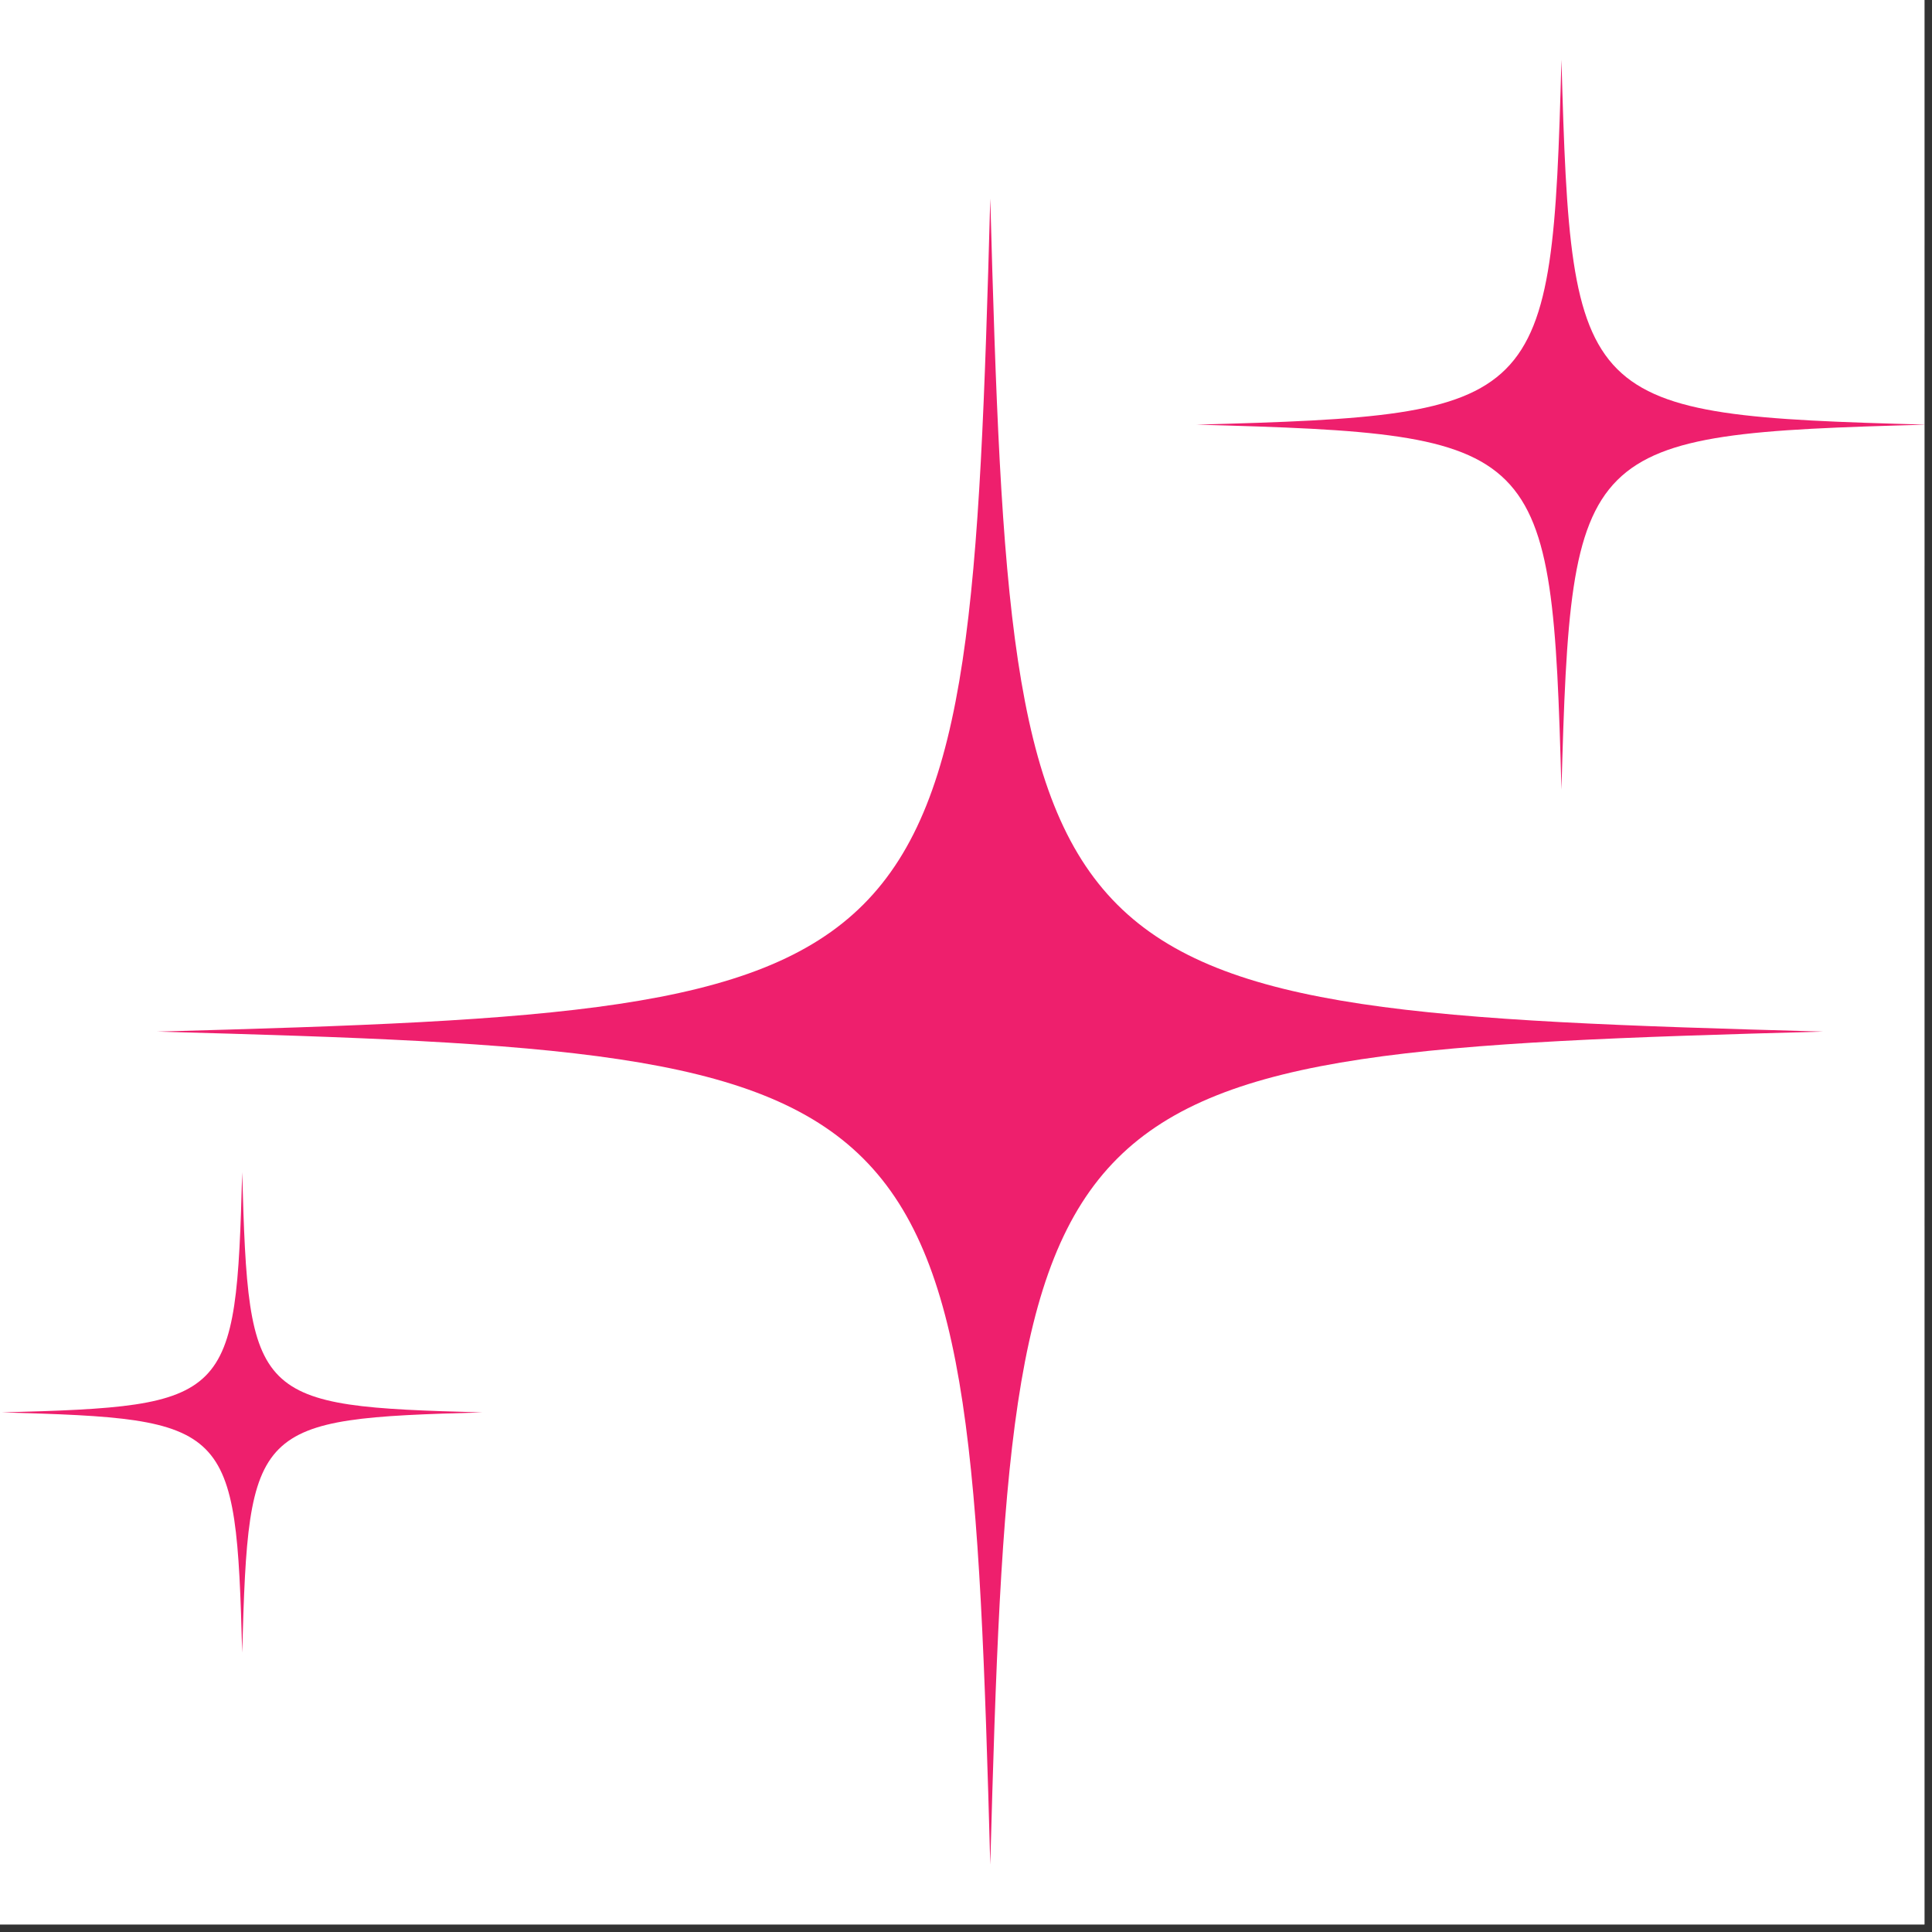 <svg xmlns="http://www.w3.org/2000/svg" width="85" height="85" version="1.0" viewBox="0 0 63.75 63.75"><rect x="0" y="0" width="63.75" height="63.75" fill="#333333" stroke="none"/><defs><clipPath id="b"><path d="M0 0h63.5v63.5H0Zm0 0"/></clipPath><clipPath id="e"><path d="M0 0h63.5v63.5H0Zm0 0"/></clipPath><clipPath id="d"><path d="M0 0h64v64H0z"/></clipPath><clipPath id="f"><path d="M5.152 6.488H60.27v55.04H5.152Zm0 0"/></clipPath><clipPath id="g"><path d="M.063 38H16v17H.063Zm0 0"/></clipPath><clipPath id="h"><path d="M39.355 1.969H63.5v24.168H39.355Zm0 0"/></clipPath><filter id="a" width="100%" height="100%" x="0%" y="0%"><feColorMatrix color-interpolation-filters="sRGB" values="0 0 0 0 1 0 0 0 0 1 0 0 0 0 1 0 0 0 1 0"/></filter><mask id="c"><g filter="url(#a)"><path fill-opacity=".6" d="M-6.375-6.375h76.5v76.5h-76.5z"/></g></mask></defs><g clip-path="url(#b)"><path fill="#fff" d="M0 0h63.5v63.5H0Zm0 0"/><path fill="#fff" d="M0 0h63.5v63.5H0Zm0 0"/><g mask="url(#c)"><g clip-path="url(#d)"><g clip-path="url(#e)"><path fill="#fff" fill-rule="evenodd" d="M.586 63.484c.09-.187.227-.363.367-.449a.56.56 0 0 1 .567-.047c.23.121.34.285.351.496Zm4.215 0h.722c-.175-.125-.492-.097-.722 0m10.773 0c.07-.23.25-.379.477-.48.09-.04.203-.027.324-.04.176.099.27.298.223.52Zm2.696 0a2.7 2.7 0 0 0-.645-.27 1.43 1.43 0 0 1-.816-.55c-.133-.184-.063-.398.128-.555.278-.218.56-.425.915-.515a1.43 1.43 0 0 1 1.136.187q.123.078.258.149c.203.101.274.3.379.476.125.211.258.422.371.64.094.177.106.31.031.438Zm9.546 0a1 1 0 0 1 .11-.078c.152-.086.41-.054.59.004a.4.4 0 0 1 .136.074Zm2.692 0c-.14-.086-.293-.136-.442-.203a2 2 0 0 0-.816-.148c-.113.004-.242.05-.336.012-.36-.153-.383-.297-.121-.63.14-.183.383-.296.582-.433.063-.043.137-.074.21-.117.571-.172 1.056 0 1.49.328.109.082.155.246.222.379.121.258.144.504-.047.75a.3.3 0 0 1-.059.062Zm9.23 0c.004-.062.008-.125.02-.183.012-.063.047-.121.07-.2a1.86 1.86 0 0 1 .77-.726c.183-.098.398-.14.601-.184.117-.027.242-.015.364 0a.36.36 0 0 1 .207.094c.265.258.265.508.078.832-.07.117-.118.242-.168.367Zm3.223 0-.047-.058c-.117-.133-.254-.254-.371-.39-.121-.15-.23-.31-.121-.524.277-.262.61-.282.957-.239.52.067.828.414 1.101.805.09.125.153.266.2.406Zm11.812 0c.063-.125.141-.246.223-.363.117-.168.168-.375.375-.484.184-.094.363-.075.473.101.148.246.293.5.441.746Zm4.079 0q-.023-.158-.051-.324c-.063-.387-.149-.82.164-1.176.16-.183.363-.289.601-.347.457-.117.715.16.957.457q.387.48.563 1.07a.8.8 0 0 1 .031.32Zm-54.465-.32c-.223.148-.434.14-.657.012-.324-.192-.69-.188-1.054-.18-.332.004-.418-.082-.547-.394-.063-.153.012-.223.113-.27.149-.066.313-.113.477-.14.414-.075.832-.044 1.246.03.226.044.535.348.574.571a.36.36 0 0 1-.152.371m31.015-.152c-.3.125-.601.195-.898.043-.281-.137-.441-.34-.473-.684-.02-.277.094-.473.215-.68.078-.14.465-.257.64-.218.204.047.41.086.56.246q.164.18.324.367c.097.11.074.215.02.352-.09.214-.196.414-.388.574m13.989-.895c-.18-.164-.317-.336-.348-.578-.008-.055-.082-.117-.137-.148-.488-.254-.804-.653-1.02-1.164-.163-.38-.077-.692.126-.997.117-.171.199-.386.414-.472.031-.012.062-.031.094-.031.328-.008.753.324.867.644.133.363.082.723.047 1.086-.004.066.02.137.03.203.013.059.036.117.028.176-.027.18-.004.289.203.371.328.125.64.246.992.129.352-.113.708-.219 1.06-.332.054-.02.097-.066.144-.106.187-.171.773-.074.847.157.063.195.09.398-.023.605-.164.29-.29.606-.57.8a3.2 3.2 0 0 1-.653.364c-.11.043-.258-.02-.39-.031-.63-.059-1.18-.32-1.711-.676M12.098 60.41c.078.496-.098.942-.286 1.371-.148.34-.386.637-.707.848-.23.152-.496.144-.753.125-.329-.024-.575-.195-.75-.465-.07-.102-.04-.184.039-.266.289-.277.547-.582.96-.699.094-.027.18-.136.239-.23.129-.203.254-.407.27-.664.011-.223.046-.453.285-.582.128-.067.312-.055.418.035.16.14.257.308.285.527m44.847 1.781c-.093.043-.187.07-.265.118-.32.183-.782-.055-.825-.426-.02-.145.063-.328.157-.453.23-.313.343-1.094.726-1.23.235-.083.485-.169.727-.177.437-.007 1.047.407 1.465.63.199.109.41.417.36.632-.052.215-.368.445-.614.461q-.492.03-.977.152c-.265.067-.515.141-.754.293M7.11 60.36c.098-.437.25-.828.676-1.047.336-.18.477-.14.66.184a.7.7 0 0 1 .07.23q.093.71.184 1.419c.008.05.055.097.09.136.043.051.094.094.14.14.223.235.204.587-.085.735-.13.067-.356.051-.496-.015-.645-.313-1.075-.813-1.227-1.516-.02-.082-.016-.172-.012-.266m19.227-.425c.125.261.297.457.555.59.16.081.297.214.418.347.101.11.097.242.007.379-.097.156-.144.383-.363.387a2.1 2.1 0 0 1-.75-.09 2.6 2.6 0 0 1-.75-.418c-.215-.176-.328-.434-.418-.703-.113-.344-.168-.684-.09-1.04.063-.28.578-.671.809-.507.164.113.308.289.402.465s.117.386.18.59m13.734-2.672c.215.207.407.43.637.597.52.383.77.895.668 1.504-.07.426-.293.817-.59 1.168a2.4 2.4 0 0 1-1.152.758c-.235.07-.48.11-.723.164-.351.078-.578-.183-.855-.305-.117-.05-.246-.136-.215-.289.039-.183.2-.273.363-.28.39-.017.684-.208.961-.446.348-.29.461-.676.547-1.094.055-.27.18-.523.289-.777.113-.25.066-.461-.164-.606-.152-.097-.297-.199-.457-.277-.078-.04-.195-.063-.266-.031-.152.07-.238-.008-.304-.106-.059-.086.058-.289.187-.324.336-.082.66-.059.926.195zm-21.199 1.73c.098-.222.16-.453.297-.629.102-.133.285-.207.445-.277.055-.023.176.031.223.082q.42.458.812.934c.059.07.102.164.114.253.023.227.21.32.36.446.108.09.23.168.331.265.125.121.192.27.121.442-.094.226-.195.48-.508.449-.464-.05-.921-.137-1.312-.418-.192-.14-.434-.262-.547-.45-.172-.284-.254-.62-.367-.937-.016-.039.02-.093.031-.16m8.918.485c.047-.141.07-.278.125-.399.086-.18.25-.27.445-.238.184.031.258.183.32.344.122.312.16.632.137.957-.027.359-.437.886-.933.699-.266-.102-.414-.45-.305-.77.035-.097.094-.183.129-.28.031-.099.05-.204.082-.313m17.434.433c.183-.16.257-.355.297-.574.02-.094.07-.184.105-.273.09-.227.023-.442-.082-.641-.086-.164-.078-.3.035-.442.137-.167.313-.128.477-.082.64.184.941.782.726 1.442-.172.543-.453.988-.972 1.258-.204.105-.426.207-.657.027-.148-.117-.195-.266-.101-.437.047-.094.11-.18.172-.278m-7.809-2.492c.125-.02.242-.059.352-.035a.46.46 0 0 1 .277.164c.07.101-.047.183-.125.254-.11.101-.238.187-.332.3a.84.84 0 0 0-.176.348c-.043.274-.05.555-.078.832a1.1 1.1 0 0 1-.074.301c-.082.211.008.379.11.547.112.184.1.309-.067.457-.098.09-.301.078-.426-.023l-.816-.657c-.204-.168-.254-.363-.207-.633.074-.418.191-.812.445-1.156.234-.32.547-.55.95-.637.054-.011.105-.035.167-.062m-14.129 1.855c-.129.25-.25.489-.394.715-.16.258-.422.403-.696.5a.37.37 0 0 1-.398-.129c-.086-.117-.133-.246-.027-.394.144-.211.265-.442.222-.715-.015-.117-.05-.234-.078-.355-.047-.204-.094-.407-.133-.61-.031-.16-.035-.324-.078-.476-.031-.11-.015-.18.035-.278.168-.328.442-.465.801-.468.059 0 .133.015.172.054.203.2.39.395.523.66.16.32.227.637.192.977-.02.168-.09.336-.14.52m29.02 1.043c-.188-.238-.364-.476-.547-.703-.363-.445-.856-.636-1.395-.734-.254-.047-.5-.106-.633-.375-.132-.274.063-.652.364-.672.21-.012.426-.039.64-.035.438 0 .887-.059 1.29.176.296.175.597.359.843.601.176.172.29.434.254.723-.023.187-.004.383-.008.574-.008.274-.164.45-.37.582-.04.024-.11.02-.157.004-.094-.035-.18-.09-.281-.14m-47.797-.375a.81.81 0 0 1-.574.282c-.235.02-.465.164-.696.054-.12-.058-.25-.152-.308-.261-.07-.121.035-.246.144-.32.13-.083.262-.169.406-.216.29-.093.528-.257.739-.457.12-.113.242-.144.394-.086.149.055.18.172.172.313-.015.258-.105.48-.277.691m26.629-.254c-.192-.183-.367-.347-.422-.617-.047-.226.015-.418.18-.554.078-.063.238-.067.351-.043.238.05.465.136.7.203.109.031.218.058.331.07.207.02.426-.004.63.043a.86.86 0 0 1 .62.52c.059.132.118.257.012.418-.164.234-.355.41-.637.5-.238.082-.437-.055-.656-.082a2.7 2.7 0 0 1-.676-.18c-.152-.063-.285-.176-.433-.278m-28.567-.66c.012.11.024.215.063.313.094.222-.164.68-.406.652a1.15 1.15 0 0 1-.547-.215 1.77 1.77 0 0 1-.637-.984.9.9 0 0 1 .086-.625c.125-.246.285-.484.476-.684.211-.218.512-.304.81-.363.226-.043.483.3.503.492.039.403-.074.785-.203 1.16-.031.086-.09.164-.145.254m40.715.586c-.328-.254-.36-.777-.18-1.07.153-.25.29-.512.477-.734.102-.125.277-.207.438-.262.246-.086.472-.254.746-.223a.9.9 0 0 1 .394.125c.227.145.184.395-.078.535-.043.028-.09.047-.129.075-.144.09-.242.191-.195.39a.7.7 0 0 1-.035.367c-.075.223-.004.473-.153.68-.191.27-.425.457-.773.453-.094 0-.192-.054-.274-.11-.086-.058-.152-.144-.238-.226m18.672-1.668c.195.067.281.192.281.383 0 .168.035.332.032.496-.016.504-.16.656-.594.848-.239.101-.492.156-.766.082-.113-.031-.25.023-.379.023q-.181 0-.36-.035c-.136-.023-.362-.297-.378-.437-.008-.114.191-.34.34-.367.418-.07.738-.325 1.07-.56.156-.108.285-.25.43-.378.09-.086.195-.105.324-.055M9.988 59.066c-.27-.078-.508-.004-.754.051-.27.059-.543.051-.754-.172-.14-.152-.16-.332.008-.457.282-.207.594-.379.875-.59.34-.253.727-.234 1.102-.191.367.043.715.207 1.015.426.223.16.415.37.594.578.156.172.133.383.031.574-.097.18-.199.375-.468.344-.262-.027-.496-.098-.692-.277-.191-.172-.406-.286-.683-.254-.082.011-.168-.02-.274-.032m47.84-1.035c.082-.351.281-.629.492-.898q.13-.163.278-.309c.172-.168.394-.144.507.059.028.05.008.144-.023.199-.074.125-.094.234-.035.375.164.383.308.773.46 1.164.079.2.067.39-.105.54a.62.62 0 0 1-.632.128 1.8 1.8 0 0 1-.875-.676c-.133-.187-.122-.37-.067-.582m-23.805.938c-.035-.098-.09-.184-.093-.274a1.35 1.35 0 0 0-.414-.976c-.227-.23-.356-.547-.407-.867-.047-.297.391-.633.688-.563.32.074.582.25.832.453.215.172.262.414.293.653.027.183-.012.378-.027.57-.02.207-.028.418-.079.617a1.1 1.1 0 0 1-.195.41c-.164.207-.375.192-.598-.023M4.82 58.422c-.039.078-.074.137-.113.2-.066.1-.18.108-.266.07a7 7 0 0 1-.738-.372 3.4 3.4 0 0 1-.504-.383c-.273-.25-.222-.593.11-.757.324-.16.683-.207.988-.016.324.203.633.461.625.895 0 .117-.067.23-.102.363m22.63-1.336c.343.098.593.316.78.574.16.215.075.469-.078.684a.53.53 0 0 1-.316.218c-.379.11-.723.043-1.066-.105-.149-.062-.274-.086-.442-.02-.324.122-.785-.128-.734-.515.023-.207.187-.344.34-.453.347-.242.738-.399 1.175-.39.11 0 .22 0 .34.007m-11.016 1.078c-.133.082-.258.156-.38.238-.324.223-.695.121-1.05.133a1.6 1.6 0 0 1-.453-.066c-.371-.11-.742-.223-.946-.594-.09-.164-.046-.285.051-.43.281-.418.715-.5 1.168-.515.254-.008.512.035.766.066.25.027.469-.066.648-.2.395-.292.813.009.961.313.024.047 0 .13-.023.188-.106.281-.29.504-.543.672-.07.05-.125.12-.2.195m3.875-1.914c.175-.035.332-.074.492-.102.258-.046.465.075.656.227l.023.023c.106.118.286.207.211.41-.082.239-.183.465-.488.497-.02.004-.039-.004-.055.004q-.469.262-.937.53c-.117.071-.441.048-.57-.046-.344-.238-.364-.574-.098-.871.223-.246.41-.54.766-.672m41.925 1.21c-.18.337-.535.36-.789.13a2.8 2.8 0 0 0-.613-.418c-.148-.074-.348-.047-.512-.102-.261-.086-.558-.136-.691-.425-.031-.075-.04-.196 0-.258.09-.137.207-.262.336-.367q.192-.166.46-.075c.196.067.407.086.602.149.547.176.91.562 1.172 1.043.047.082.028.203.035.324m-32.03-.163c.019-.281.171-.477.366-.66.153-.149.282-.32.422-.48.242-.274.516-.493.91-.505.285-.004.567-.027.848-.03.18 0 .32.089.422.23.11.152.004.382-.227.503-.289.157-.586.297-.863.461-.137.086-.25.207-.367.32-.262.255-.547.47-.906.575-.122.035-.23.027-.317-.063-.101-.109-.187-.226-.289-.351M11.77 54.824c.168-.261.304-.531.496-.758.23-.273.562-.406.918-.441.324-.035.617.344.593.664-.027.356-.21.66-.257 1.004-.036.281.043.555.152.816.07.164.164.32.207.493a.57.57 0 0 1-.024.351c-.054.129-.156.246-.25.356-.164.187-.503.195-.714-.008a4.2 4.2 0 0 1-.59-.653 4.8 4.8 0 0 1-.63-1.199.34.34 0 0 1-.019-.152 6 6 0 0 1 .118-.473m4.484 1.106c-.152-.395-.313-.778-.434-1.168-.07-.227-.222-.356-.402-.473q-.035-.026-.07-.05c-.09-.067-.188-.192-.274-.184-.219.015-.46.008-.625.21-.09.118-.21.176-.36.094-.152-.086-.187-.246-.089-.386.152-.223.371-.356.602-.485.168-.097.316-.234.488-.332.281-.156.57-.254.906-.136.691.238 1.2.687 1.656 1.23.246.29.22.648.383.957.031.059-.027.16-.031.242-.012.418-.227.754-.45 1.086-.093.14-.374.164-.57.117-.394-.101-.582-.379-.73-.722m40.168-2.075c.121.2.172.387.187.618.036.527-.261.894-.53 1.27-.157.222-.403.398-.645.538a3.4 3.4 0 0 1-.813.32c-.273.079-.434-.132-.582-.304-.117-.133-.133-.281-.035-.457.113-.207.246-.371.445-.504.203-.137.32-.36.383-.594.11-.426.316-.8.563-1.16.105-.148.28-.113.433-.094.25.032.426.184.594.367m-5.535.223a2 2 0 0 1 .05-.21c.067-.196.118-.395.204-.583.105-.23.191-.492.441-.61.254-.116.75.06.848.473.047.204.074.414.133.614.062.222.16.437.234.66.156.465.305.93.457 1.394a.24.24 0 0 1 0 .106c-.086.293-.54.672-.844.64a1.6 1.6 0 0 1-.7-.238c-.214-.148-.382-.37-.53-.586a2.6 2.6 0 0 1-.297-.636c-.04-.122-.012-.266-.008-.399 0-.203.008-.406.012-.625M9.555 56.293c-.176.07-.34.105-.52.055a.48.48 0 0 1-.363-.442c-.047-.508.16-1.031.777-1.136.164-.028.317-.008.383.187.066.184.172.355.215.543.074.305-.074.547-.387.719-.031.015-.062.047-.105.074m38.183-1.512c.082-.281.149-.558.227-.832.11-.355.312-.476.637-.379.3.09.53.371.41.68-.09.227-.11.48-.2.707-.18.45-.535.758-.945.988-.258.145-.543.246-.82.356-.137.05-.442-.11-.48-.239-.04-.113.062-.25.218-.347q.223-.149.41-.332c.188-.188.36-.395.543-.602m-2.715-1.77c.141-.058.286-.081.395.024.098.106.066.227.016.36-.032.09 0 .203.011.308.02.195.04.39.07.582.075.41.196.805.372 1.184.031.066-.008.183-.051.258-.156.265-.395.316-.703.234-.559-.148-.883-.523-1.031-1.035-.059-.211-.004-.477.058-.7.094-.328.188-.671.457-.917.121-.11.262-.192.406-.297m-19.675 2.821c-.567-.043-1.051-.262-1.52-.55-.379-.231-.539-.598-.633-.993-.062-.258.297-.66.578-.734.165-.04.282.008.422.086.477.27.883.625 1.285.984.094.082.2.152.301.227.336.234.356.523.09.847-.148.18-.332.137-.523.133M6.23 54.192c.313-.06.368-.31.426-.528a1 1 0 0 0-.004-.477c-.05-.199.098-.269.2-.347.078-.059.199-.04.3.047.344.281.375.648.293 1.027a2.44 2.44 0 0 1-.734 1.328c-.27.25-.578.395-.98.293-.208-.05-.422-.031-.614-.164-.222-.152-.363-.355-.312-.605.05-.246.265-.387.52-.434.269-.047.542-.07.816-.11.023-.003.046-.019.09-.03m34.563 1.171c-.086-.008-.16-.027-.238-.039-.313-.054-.489-.281-.657-.511-.101-.13.047-.461.23-.567.09-.05.173-.11.255-.168.172-.121.37-.086.554-.07.266.02.508.097.727.27.242.187.293.413.07.617a2 2 0 0 1-.941.468m22.766-1.879v1.438c-.336.23-.75.351-1.118.328-.191.09-.336-.004-.48-.07a2 2 0 0 1-.43-.25 4.5 4.5 0 0 1-.562-.594c-.04-.047.011-.195.058-.273.028-.043.149-.055.215-.04.281.063.555.114.832-.015.246-.113.489-.23.739-.332.124-.047.265-.051.394-.078.09-.02.18-.035.258-.075q.046-.022.094-.039m-36.711-.91c.293.145.394.395.425.672q.047.411.036.828c-.008.442-.274.742-.618.989-.168.117-.503.011-.527-.278-.02-.254-.062-.504-.062-.758 0-.148.066-.297.097-.449.031-.148.082-.3.067-.441-.036-.328.285-.555.582-.563m-26.727.91a.44.44 0 0 1 .442.078c.16.137.226.243.167.52-.078.344-.312.633-.609.84Zm4.54.59c.093.09.163.172.1.297-.085.16-.163.348-.394.305-.262-.051-.512-.14-.722-.324-.2-.176-.36-.364-.41-.622-.012-.058-.032-.12-.016-.171.125-.38.168-.797.527-1.07.098-.071.184-.122.309-.063.133.058.175.144.172.281-.012.461.035.91.375 1.273.023.028.035.06.058.094m27.374-.898c.215-.067.422-.114.617-.188.274-.105.582-.12.817-.312.101-.082.199-.176.304-.25.23-.156.5-.09.622.152.105.211.082.41-.016.637-.219.5-.676.75-1.074 1.058-.125.098-.317.141-.485.153-.297.02-.593.101-.894-.055a1.3 1.3 0 0 1-.567-.543.14.14 0 0 1-.007-.117c.132-.258.28-.504.628-.508a.2.2 0 0 0 .055-.027m5.778-2.34c.164-.277.378-.477.683-.563.266-.078.508.008.715.16.125.094.11.282-.004.407-.152.172-.312.336-.453.52-.184.23-.277.472-.149.78.149.356.243.735.368 1.098a.8.8 0 0 0 .144.258c.188.234.18.41-.047.606-.336.289-.761.27-1.12.082a3.6 3.6 0 0 1-.505-.329.8.8 0 0 1-.23-.289c-.18-.375-.211-.742-.098-1.171.113-.442.309-.836.492-1.243.047-.109.13-.207.203-.316m24.664.125c-.043.312-.27.453-.493.598-.14.093-.289.175-.418.28-.261.208-.265.52-.304.806-.035.238-.02.484-.043.722-.032.34-.582.707-.91.617-.215-.058-.57-.523-.641-.734a1.1 1.1 0 0 1 .016-.8c.183-.43.421-.84.636-1.255.04-.078.078-.156.125-.23.254-.395.664-.543 1.09-.586.32-.035.66.043.863.351.04.063.051.141.079.23m-20.825 2.668c-.218-.305-.246-.656-.308-.992-.063-.317-.239-.57-.403-.84-.14-.223-.367-.32-.578-.453-.11-.07-.226-.14-.308-.235-.157-.191-.13-.355.05-.625.094-.144.227-.195.395-.207.2-.011.398-.054.602-.054.156-.004.32.011.464.062.29.098.61.121.829.375.257.3.636.516.722.93.067.312.113.62.035.96-.101.427-.308.766-.59 1.079-.277.316-.617.36-.91 0m-21.328-1.926c.176-.11.328-.238.508-.312.309-.133.371-.13.7.214.12.125.09.329-.036.536-.215.355-.441.699-.754.972-.183.164-.387.336-.61.418a1.7 1.7 0 0 1-1.288-.066c-.172-.074-.317-.207-.32-.406 0-.215.16-.348.328-.446.375-.222.765-.422 1.144-.64.117-.067.211-.172.328-.27m35.38.399c.116.277.253.543.241.843a.36.36 0 0 1-.207.332c-.125.063-.25.13-.383.157-.066.015-.175-.024-.226-.079-.156-.164-.29-.347-.441-.52a.4.4 0 0 0-.192-.124c-.176-.047-.355-.074-.531-.102-.164-.02-.328-.039-.492-.043a14 14 0 0 0-.797 0c-.281.012-.457-.152-.602-.343-.164-.215-.043-.438.074-.625.2-.317.473-.512.875-.594.45-.094.883-.035 1.305.035.305.05.582.285.86.453.23.145.414.336.515.61m-24.458-.754c.059.3-.101.578-.078.863.02.21.086.418.102.625a.494.494 0 0 1-.41.504c-.192.02-.297-.14-.41-.262-.337-.363-.52-.816-.708-1.258-.07-.164-.05-.394-.004-.578.086-.336.25-.644.57-.836a.4.4 0 0 1 .141-.05q.169-.024.344-.036a.497.497 0 0 1 .52.453c.015.196.023.383-.067.575m-5.02.601c-.003.422-.285.711-.722.871-.262.098-.52.082-.785.047-.07-.008-.157.051-.223.094-.277.187-.562.25-.875.09-.32-.16-.383-.406-.187-.703.234-.36.52-.684.878-.918.442-.285.942-.325 1.418-.078.23.12.442.3.497.597m20.735.946c-.285-.047-.55-.118-.82-.133a1.4 1.4 0 0 1-.637-.196c-.102-.058-.188-.148-.133-.324.117-.379.406-.543.754-.648.352-.102.719-.13 1.063-.024.261.078.515.223.726.395.188.148.336.37.262.644-.051.188-.297.364-.492.352-.239-.012-.473-.043-.723-.066M.12 50.309c.375.043.711.199.996.46q.321.295.602.63c.07.081.082.21.129.328.136.449-.2 1.003-.653 1.097-.27.055-.422-.136-.535-.312-.16-.258-.258-.551-.406-.817a3 3 0 0 0-.133-.215Zm18.004.261c-.012.172-.027.325-.035.477-.016.273.07.523.18.77a.46.46 0 0 1-.172.558c-.094.063-.368.016-.473-.102-.273-.3-.48-.628-.582-1.027-.125-.492.004-.945.414-1.2.145-.085.3-.171.457-.077.242.14.285.297.211.55-.004.008 0 .024 0 .051m-9.234-.515c.093.043.191.062.265.117.262.18.559.289.86.39.066.024.117.09.175.133.18.133.387.188.61.215.254.031.433.195.554.406.06.106.133.121.176.028.13-.285.406-.36.656-.473.305-.14.626-.254.793-.582.032-.059.141-.082.215-.121.032-.02.067-.035.098-.055-.027-.027-.055-.078-.09-.082-.578-.086-.793-.554-1.094-.957-.23-.308-.523-.578-.82-.836-.316-.27-.7-.472-.996-.761-.36-.36-.285-.657.09-.926.293-.211.625-.227.988-.188q.686.069 1.313.301c.207.074.406.219.55.383.254.293.496.61.684.95.371.663.41 1.276-.16 1.87-.098.102-.149.172-.008.274.031.023.047.074.078.105a.47.47 0 0 1 .113.488c-.054.172-.09.348-.16.516a1.4 1.4 0 0 1-.226.398 1.76 1.76 0 0 1-.832.575 1.01 1.01 0 0 1-1.11-.313c-.02-.02-.027-.05-.043-.07a1 1 0 0 0-.066-.09c-.024.027-.055.047-.074.078-.227.402-.446.649-1.047.547-.406-.066-.801-.21-1.207-.277-.489-.078-.824-.356-1.086-.727-.156-.223-.293-.469-.32-.75s.125-.457.359-.594c.258-.156.508-.183.762.028m-2.086 2.097c-.055.035-.098.082-.14.078-.54-.046-1.087-.066-1.552-.406-.144-.105-.336-.148-.437-.324-.125-.223-.012-.367.125-.496.195-.18.46-.211.707-.281.144-.043.289-.09.437-.098a.48.48 0 0 1 .297.09c.188.148.363.312.535.48.16.153.172.336.11.54-.04.132-.051.273-.082.417m27.375-.39c-.473.246-.645.125-.926-.192-.082-.09-.125-.215-.211-.3a.74.74 0 0 0-.281-.172c-.235-.082-.48-.137-.715-.22-.203-.07-.262-.292-.129-.464.102-.137.219-.266.328-.394.14-.172.324-.22.547-.235.355-.031.68.043 1.004.153a.8.8 0 0 1 .316.175c.184.176.438.293.5.578.121.532.016.762-.433 1.07m29.379-.278c-.086-.129-.184-.254-.274-.379-.078-.109-.168-.21-.23-.328-.133-.234.03-.488.304-.484q.1.005.2.016Zm-45.586-2.222c.183-.305.496-.426.8-.508.254-.07.547-.074.809-.035.29.043.563.18.79.375.194.168.386.324.433.597a.88.88 0 0 1-.114.63c-.086.14-.238.09-.367.07-.324-.047-.656-.078-.953-.243a20 20 0 0 1-.387-.23.43.43 0 0 0-.367-.063c-.262.055-.597-.03-.68-.335-.019-.075.016-.165.036-.258m4.18-.028c-.087-.25.105-.492.41-.562.167-.04.316.004.457.05.214.067.41.036.601-.046.18-.074.356-.16.527-.246.137-.07.297-.133.422-.067.16.086.297.211.313.403a.76.76 0 0 1-.184.55c-.129.16-.246.336-.41.47-.219.179-.504.21-.805.183-.445-.04-.765-.285-1.109-.48-.094-.051-.145-.165-.223-.255m8.21-1.66c.328.25.36.778.18 1.07-.152.25-.29.512-.477.735-.101.121-.277.207-.437.262-.246.082-.473.25-.746.222a1 1 0 0 1-.395-.125c-.226-.144-.183-.394.078-.539.043-.023.09-.043.13-.07.144-.094.241-.195.195-.39a.7.7 0 0 1 .035-.372c.074-.222.004-.472.152-.68.192-.265.426-.457.774-.449.093 0 .191.055.273.106.086.058.156.148.238.23m30.004.953c.13-.082.211-.02.29.055.085.078.179.16.12.3-.156.36-.379.645-.785.774-.23.074-.445.18-.699.172-.344-.012-.61-.156-.79-.441-.089-.14.02-.446.235-.54.301-.128.621-.218.938-.316a.3.3 0 0 1 .187.016c.168.062.328.027.504-.02m-7.867.7c-.36.218-.746.336-1.145.378-.285.032-.52-.113-.683-.343-.063-.09.012-.282.133-.352q.063-.036.133-.066c.46-.184.917-.371 1.382-.543a.57.57 0 0 1 .739.304c.023.06-.024.18-.079.23a4.4 4.4 0 0 1-.48.392m-2.734-2.207c.238.23.324.511.367.812.023.156.054.309.07.465.02.21.027.426.035.64.012.188-.242.485-.46.575-.4.16-.587-.043-.794-.364-.191-.3-.394-.597-.558-.914a1.38 1.38 0 0 1-.133-.922c.047-.257.113-.492.262-.707.168-.25.46-.312.707-.144.215.14.375.328.504.559m-6.993 2.312c-.109.125-.246.063-.363.066a6 6 0 0 1-.597.004c-.305-.015-.61-.023-.91-.062-.567-.07-.934-.426-1.184-.887a.9.9 0 0 1-.043-.812c.074-.164.16-.325.242-.485.09-.172.246-.195.406-.07.082.066.18.113.266.172.14.097.297.176.414.293.246.254.559.445.726.77.024.046.098.074.157.097.222.09.453.168.672.27.113.05.218.132.3.222.133.145.106.254-.086.422m1.618-.07c-.309.125-.461.09-.633-.145-.13-.176-.008-.324.082-.453.285-.414.43-.875.476-1.367a1 1 0 0 0-.027-.293c-.074-.277.195-.719.48-.66.356.078.614.261.813.574.29.465.125.86-.11 1.266-.011.02-.035.03-.038.05-.176.504-.625.743-1.043 1.028M8.637 47.156c.12-.023.23-.054.336-.043.32.043.707.54.433.899q-.435.568-.91 1.105c-.21.238-.5.23-.734.008-.305-.297-.364-.508-.157-.89.118-.212.227-.426.36-.626.152-.238.406-.351.672-.453m-6.996 1.16-.149-.183c-.101-.125-.195-.281-.101-.422.12-.188.308-.313.554-.281.051.004.106.023.137.054.344.352.773.438 1.246.403.227-.02.387.101.508.265.125.168.11.293-.063.477-.23.246-.57.476-1.062.316-.402-.133-.781-.293-1.07-.629m55.52-1.648c.128-.047.245-.094.37-.113.164-.024.215.093.25.226.067.242.149.485.215.73.07.255.156.512.188.778.027.195-.184.453-.375.445a.76.76 0 0 1-.352-.113c-.18-.113-.39-.223-.5-.39-.113-.18-.148-.419-.16-.637-.016-.344.074-.672.363-.926m-19.204-.227c.164-.261.344-.336.563-.238.203.094.328.383.27.621-.032.13-.075.266-.067.395.023.347-.2.547-.438.742-.355.297-.789.445-1.203.633-.18.078-.383.172-.586.066-.316-.16-.398-.297-.14-.578.136-.148.312-.266.449-.414.265-.281.515-.574.777-.86.117-.124.242-.238.375-.367m14.426-.472c-.074-.114-.137-.219-.211-.313-.086-.113-.094-.234-.027-.343.117-.192.195-.446.484-.438.246.004.496.07.68.246.238.223.48.45.68.707.156.2.202.469.195.723-.012.25-.09.496-.098.746-.004.273-.027.539-.113.8-.082.235-.196.45-.426.579-.16.094-.375-.059-.438-.285-.125-.47-.234-.946-.41-1.399-.129-.332-.156-.691-.316-1.023m-23.98 1.23c-.239.04-.391.164-.524.32-.059.067-.14.114-.215.172-.18.137-.21.348-.2.555.009.18-.062.285-.226.344-.191.07-.336-.047-.468-.168-.504-.457-.524-1.09-.043-1.52.394-.355.843-.582 1.437-.547.23.016.477.04.61.297.085.172.066.313-.094.407-.086.05-.176.093-.278.14m5.804-2.25c.191-.11.379-.207.563-.308.132-.07.222.007.277.101.031.059.02.156-.004.223-.027.078-.086.144-.137.207-.133.172-.12.36-.105.562.015.227.008.465-.035.688-.055.254.007.48.078.715.039.129.101.25.14.379.067.218-.05.437-.328.57-.176.082-.34.098-.511-.082-.32-.332-.583-.695-.743-1.121-.086-.227-.074-.446-.011-.692.086-.324.23-.605.418-.867.101-.144.257-.246.398-.375m-30.77.078c.36-.234.731-.152 1.094-.054.11.03.203.136.278.23.257.313.52.629.617 1.027a.8.8 0 0 1-.016.446c-.105.332-.156.683-.387.969-.066.082-.128.171-.207.246-.312.312-.765.261-1.011-.114-.102-.152-.106-.316-.09-.504a1.9 1.9 0 0 0-.067-.738c-.097-.312-.253-.601-.527-.824-.226-.18-.187-.426.063-.566.078-.043.164-.07.253-.118m55.18 1.184c-.191-.094-.203-.203-.058-.316a.7.7 0 0 0 .152-.184c.293-.445.754-.422 1.172-.29.25.075.508.188.71.349.302.246.505.57.528.972.012.184.02.367.04.551.023.21-.259.488-.423.535a.34.34 0 0 1-.27-.062 1.1 1.1 0 0 1-.288-.352.54.54 0 0 0-.371-.309c-.422-.128-.715-.406-.985-.726-.054-.063-.129-.106-.207-.168m-36.8.945c-.305-.172-.317-.418-.094-.629.191-.18.382-.37.656-.43.297-.066.586-.05.86.11.187.113.398.195.577.32.098.075.211.207.211.313 0 .156-.082.347-.265.387-.145.027-.309-.004-.457-.04-.395-.093-.785-.175-1.184-.003-.078.03-.191-.016-.305-.028m-20.067-.23a.4.4 0 0 1-.402.117c-.524-.11-.836-.441-.883-.953 0-.02.004-.047.015-.063.192-.367.399-.73.766-.945.188-.113.43-.133.652-.184.098-.02.204-.003.305 0 .203 0 .34.07.36.254.011.098-.067.25-.153.305-.223.148-.289.375-.281.586.008.36-.156.621-.379.883m13.855-1.055c-.175-.066-.19-.223-.242-.351-.105-.274-.258-.528-.293-.833a.54.54 0 0 1 .211-.515.9.9 0 0 1 .356-.168c.289-.059.441.144.562.344q.447.757 1.211 1.191c.164.09.375.102.563.145.027.004.078-.012.093-.032.176-.218.38-.425.52-.668.187-.324.39-.632.71-.847.184-.125.349-.137.544.035s.219.367.23.598c.024.37-.129.644-.386.882-.024.02-.04.051-.063.063-.293.144-.582.297-.879.422-.203.09-.406.02-.562-.11-.11-.09-.164-.058-.23.024-.2.242-.485.34-.774.363-.254.02-.516-.043-.77-.078-.328-.043-.586-.211-.8-.465m25.563-1.062c.062-.063.11-.125.172-.168.238-.157.465-.336.722-.453.387-.176.801-.196 1.231-.141.227.031.45.07.637.191.343.227.668.473.824.88.121.32-.14.624-.41.694a.93.93 0 0 1-.516-.015c-.328-.094-.656-.258-1.012-.188-.254.047-.5.13-.75.18-.296.055-.507.246-.742.406-.297.207-.789-.008-.8-.36-.004-.155.093-.327.187-.464.129-.195.297-.371.457-.562m-11.531.921c-.063-.074-.121-.136-.168-.207-.164-.253-.121-.468.156-.632.145-.086.332-.16.488-.145.32.035.551-.144.825-.23.214-.067.449-.094.68-.13.136-.019.226.04.304.165.242.375.2.781-.106 1.105-.265.285-.597.403-.976.457-.469.067-.856-.062-1.203-.383m21.906-.57c-.281.098-.55.2-.828.274-.137.039-.29.03-.438.03-.34-.007-.636.118-.918.286-.25.145-.476.184-.71-.05-.188-.188-.31-.356-.196-.606.09-.188.207-.36.328-.532.278-.406.672-.695 1.067-.976a.56.56 0 0 1 .25-.086c.465-.047.933-.09 1.386.043.203.062.387.215.567.344.09.066.183.156.23.254.13.285-.039.66-.36.832-.12.066-.245.117-.378.187m-15.867-.265c-.14-.118-.293-.208-.399-.336-.125-.16-.047-.41.149-.633.176-.196.406-.281.652-.32.707-.106 1.317.081 1.848.566.27.242.535.484.726.793.114.183.184.387.121.601-.043.145-.144.258-.3.286-.188.027-.32-.075-.438-.211-.156-.188-.316-.371-.597-.391-.11-.008-.215-.078-.329-.11-.097-.027-.195-.042-.297-.062-.144-.023-.289-.043-.437-.07-.113-.02-.23-.051-.344-.067-.113-.02-.23-.027-.355-.046m19.773.347c-.097-.097-.203-.172-.273-.27-.164-.218.027-.507.328-.581.219-.055.445-.082.656-.153a.67.67 0 0 0 .293-.218c.152-.188.293-.254.48-.172.215.093.294.27.25.5a1.3 1.3 0 0 1-.73.972c-.332.168-.68.192-1.004-.078m-32.289-.199a44 44 0 0 1-.55-.379c-.356-.242-.645-.926-.532-1.332.11-.398.262-.785.578-1.082.164-.152.332-.336.594-.219.297.14.387.348.29.696-.056.199-.169.398-.028.59.129.171.293.316.445.468.242.242.492.473.727.723.043.043.054.152.03.219-.105.324-.413.566-.737.527-.274-.031-.54-.129-.817-.211m-12.86-.375c-.132.203-.214.457-.488.488a1 1 0 0 1-.41-.058c-.168-.059-.324-.141-.48-.223a6 6 0 0 1-.485-.262c-.32-.195-.43-.527-.535-.847a2.8 2.8 0 0 1-.109-.641c-.016-.281-.004-.566-.004-.852 0-.195-.039-.402.008-.59.082-.328.644-.624.941-.48.16.074.305.262.371.434.192.5.395 1.011.489 1.535.066.371.297.605.492.875.129.187.246.367.21.621m19.122-.715c-.117.082-.145.184-.137.313.012.14.008.28 0 .425-.004.102-.2.2-.308.141-.211-.113-.426-.223-.45-.512-.007-.093-.086-.183-.136-.273-.125-.207-.196-.39-.125-.66.062-.239.148-.43.328-.586.261-.227.586-.328.918-.371.117-.012.254.136.383.215.007.003-.004.027.003.03q.1.084.2.16c-.016-.07-.04-.14-.043-.214 0-.055.008-.121.039-.164.316-.422.812-.547 1.297-.324.507.234.789.633.785 1.16 0 .242-.074.527-.278.742-.218.227-.445.145-.64.008a5.5 5.5 0 0 1-.61-.469c-.164-.156-.293-.344-.437-.515q-.035-.042-.07-.079c-.024.032-.047.06-.063.094-.039.09-.055.192-.11.27-.07.097-.171.176-.253.27-.098.109-.192.222-.293.34m-18.77.035c.18-.246.2-.531.258-.8.078-.372.426-.555.715-.59.074-.008.168.043.227.093.367.329.449 1.016.105 1.383-.23.246-.496.473-.766.68-.226.172-.62.031-.746-.285-.093-.227.067-.34.207-.48m14.715.512c-.183-.18-.199-.277-.101-.492.148-.324.277-.653.437-.965.117-.23.266-.453.582-.45.168 0 .492.274.527.438.083.407.008.801-.261 1.106-.211.234-.461.496-.832.488-.117-.004-.23-.074-.352-.125m21.293-1.414c.172-.117.332-.227.504-.324.117-.07.258-.102.367-.184a2 2 0 0 0 .399-.36c.175-.202.406-.261.636-.124a1 1 0 0 1 .164.12c.172.173.258.286.106.528-.176.274-.277.59-.54.82-.241.211-.515.336-.835.399-.484.094-.84-.133-1.176-.418-.12-.102-.094-.156.05-.227.118-.054.212-.148.325-.23m-1.078-1.637c.137.344.297.672.375 1.02.047.21.043.433.148.644.079.157-.039.403-.171.489-.239.152-.414.16-.61.02a1.86 1.86 0 0 1-.594-.684c-.082-.16-.199-.305-.285-.465a.6.6 0 0 1-.086-.278c-.011-.39-.02-.785 0-1.175.008-.165.075-.333.145-.485.062-.14.371-.129.539 0a.3.3 0 0 1 .086.086c.152.274.297.547.453.828m11.793 1.09c-.09.16-.164.313-.254.457-.059.094-.129.18-.2.266q-.105.13-.222.008c-.14-.149-.273-.305-.422-.446-.3-.281-.609-.554-.918-.832-.023-.02-.062-.043-.09-.039-.257.05-.374-.144-.527-.281-.023-.024-.066-.027-.101-.043.007.035.004.07.02.098.128.242.206.484.112.765-.058.184-.066.387-.082.582-.011.192-.246.461-.445.496-.21.035-.418-.129-.484-.347-.075-.223-.114-.457-.176-.684-.082-.281.207-.93.473-1.043.046-.02.101-.016.144-.039.184-.094.406-.129.488-.363.079-.215.29-.285.496-.297a5 5 0 0 1 .743.031c.375.043.703.207.968.461.348.34.536.75.477 1.25m-18.324-1.16c.152.172.289.344.441.496.059.059.156.078.238.11.086.038.184.062.262.109.242.144.43.156.668-.032.227-.175.676-.046.805.239.074.172-.043.285-.13.406-.312.461-.792.664-1.312.785-.125.028-.27 0-.398-.031-.426-.106-.848-.219-1.164-.55-.152-.157-.336-.29-.45-.466a2.4 2.4 0 0 1-.257-.633.85.85 0 0 1 .164-.78c.125-.165.273-.22.477-.153.199.062.375.16.496.344.039.054.101.097.16.156m-19.66.851.488.622c.129.16.133.246.012.421-.121.168-.246.223-.438.137a3.3 3.3 0 0 1-.539-.328 8 8 0 0 1-.629-.46c-.125-.102-.215-.247-.137-.415a.44.44 0 0 1 .43-.281c.18.008.379-.059.543.07.09.07.172.152.27.234m-3.121-.718c.113-.055.214-.121.324-.145.203-.047.304.11.422.227.117.12.086.27.02.39a3.3 3.3 0 0 1-.368.536q-.342.396-.707.77c-.215.218-.617.16-.781-.095-.207-.328-.117-.73.125-.996.273-.297.629-.465.965-.687m47.289-1.075v2.114l-.164.258c-.211.308-.536.43-.868.488-.394.066-.62-.258-.547-.664.047-.254.2-.434.36-.621.183-.219.34-.461.512-.696.05-.066.113-.129.16-.199.082-.125.144-.265.234-.383.086-.113.18-.234.297-.293.008 0 .012-.004.016-.004m-28.743.426c.235-.117.391.047.543.145.172.105.23.324.153.527-.098.246-.196.496-.332.719-.14.23-.309.45-.492.648-.262.285-.586.27-.868.004-.191-.183-.312-.394-.324-.672-.012-.226.14-.363.25-.523.274-.387.672-.602 1.07-.848m25.063.313c.035-.301.023-.614.226-.856.051-.062.145-.136.204-.129.074.016.14.106.207.168.011.012.015.04.02.063.026.156.066.285.206.398.117.098.196.274.246.43.055.172.114.3.297.371.219.09.258.277.203.508-.074.305-.172.547-.445.652-.18.067-.297-.027-.395-.11a1.75 1.75 0 0 1-.535-.737c-.008-.024-.008-.047-.015-.067-.121-.21-.211-.43-.22-.691M2.78 41.39c-.066-.297-.183-.586-.07-.883.031-.074.09-.18.148-.188.079-.011.168.051.25.086.02.008.032.035.043.055.075.137.157.246.328.309.145.05.274.19.372.32.109.144.21.246.406.254.238.008.336.176.36.406.03.313.019.578-.204.766-.144.12-.285.07-.406.027a1.7 1.7 0 0 1-.75-.52c-.016-.015-.024-.039-.04-.05-.183-.164-.343-.34-.437-.582m-2.66-.953c.102-.024.32.199.352.332.023.097.047.19.078.3.152.446.05.828-.223 1.18-.074.098-.14.2-.207.305Zm25.656.53c.035.032.067.055.086.083q.198.3.395.594c.12.18.117.273-.028.48-.093.133-.242.086-.359.074a5 5 0 0 1-.656-.101c-.305-.063-.621-.094-.871-.313-.078-.066-.211-.066-.313-.11a.9.9 0 0 1-.246-.136q-.258-.224-.023-.477c.383-.402.836-.656 1.422-.578.035.004.074.012.093.032.168.144.328.293.5.453m-15.629.614c-.285-.117-.574-.203-.835-.336-.235-.117-.254-.441-.07-.621.194-.195.398-.355.683-.43.504-.136 1.05.035 1.344.465q.188.27.382.531c.133.18.114.43-.047.598-.05.055-.097.121-.156.168-.191.148-.402.066-.547-.043-.226-.172-.476-.262-.754-.332m42.387-.332c-.082.18-.148.355-.254.508-.113.156-.277.222-.492.238-.207.016-.371 0-.523-.144-.137-.133-.278-.262-.328-.461-.067-.266-.051-.512.109-.739.098-.14.176-.3.297-.422.203-.21.52-.195.86 0 .331.196.534.567.331 1.02m-4.414-2.074c.04-.078.074-.14.11-.203.066-.13.167-.2.316-.184.383.04.691.219.941.5.055.063.117.125.176.188.176.18.27.402.281.64.02.317.028.633-.093.942-.094.23-.18.457-.387.613a1 1 0 0 1-.262.148c-.172.067-.281.024-.36-.136-.097-.2-.198-.399-.265-.61-.047-.164-.043-.34-.062-.508-.024-.214-.02-.433-.082-.636-.051-.16-.172-.305-.27-.45-.062-.093-.121-.18-.043-.304m-4.871 1.66c-.078.27-.18.496-.422.668-.234.164-.433.05-.558-.117-.27-.371-.543-.746-.829-1.106-.109-.133-.257-.234-.386-.347-.172-.149-.196-.332-.07-.586.187-.383.464-.332.785-.282.449.07.859.235 1.164.547.242.246.386.578.41.934.008.09-.055.187-.094.289M5.57 38.723c.153.117.27.242.313.43.008.042.07.085.117.105.398.168.672.46.875.847.152.286.105.536-.035.79-.078.144-.13.316-.293.398-.024.012-.047.027-.07.031-.258.028-.614-.207-.727-.453-.125-.273-.11-.559-.105-.848 0-.05-.024-.101-.04-.152-.011-.047-.03-.094-.03-.137.007-.144-.016-.23-.184-.277-.266-.078-.516-.152-.786-.039-.265.113-.539.219-.808.332a.3.3 0 0 0-.106.09c-.136.144-.601.11-.675-.067-.063-.148-.098-.308-.02-.476.11-.238.188-.496.395-.668.152-.121.316-.238.488-.324.082-.043.203-.004.305 0 .5.004.949.172 1.386.418m24.2 1.625c-.098.164-.176.328-.278.476-.23.332-.558.309-.914.242-.492-.09-.754-.472-1.066-.777-.16-.16-.11-.512.054-.703.2-.238.454-.379.758-.445.184-.04.363-.11.543-.16.156-.044.317-.024.434.085.152.145.3.293.418.461.172.254.144.532.05.82m-10.532-.883a.71.71 0 0 1 .196-.77c.156-.136.289-.117.468-.011q.628.368 1.274.707c.215.113.387.257.492.468.008.016.008.036.012.051.027.266-.352.692-.625.676-.301-.02-.625-.008-.899-.117-.394-.16-.75-.414-.883-.86-.011-.043-.023-.086-.035-.144m-4.652 1.047c-.367.082-.711.054-1.059-.07-.433-.153-.609-.536-.832-.88a2.5 2.5 0 0 1-.23-.453.35.35 0 0 1 .027-.265c.188-.293.602-.328.856-.09.058.05.117.101.164.16.183.223.39.34.699.313.246-.02.504.015.746.07.281.062.41.305.492.55.02.06-.05.15-.09.223-.164.297-.445.395-.773.442m48.973-.328c-.008-.004-.02-.004-.032-.008-.101-.028-.183-.121-.285-.153-.222-.066-.453-.16-.672-.148-.168.008-.324.168-.488.25-.281.145-.559.313-.855.406-.254.078-.438-.129-.575-.328-.207-.297-.207-.621-.004-.91.176-.254.332-.516.618-.668.304-.168.601-.16.922-.023.332.18.69.187 1.023.293.129.039.25.093.348.167Zm-4.434-.551c-.137.215-.238.437-.488.535-.18.074-.34.094-.5-.04-.16-.132-.34-.237-.485-.378-.226-.223-.328-.477-.183-.8.117-.27.218-.532.539-.63.5-.156 1.21.207 1.285.703.027.188-.105.395-.168.61m-18.926-.52c-.125.137-.222.293-.367.383-.258.164-.539.293-.82.426-.184.086-.38.152-.559.238-.156.074-.277.086-.433-.027-.297-.219-.36-.36-.211-.68.195-.414.406-.816.773-1.105.203-.16.402-.344.688-.368.257-.023.511 0 .718.176.102.086.192.196.274.305.168.227.082.437-.063.652m-40.078-.05c.176.128.3.316.348.566.054.285-.121.586-.348.555Zm45.64-1.954c.391.04.782.055 1.15.145.28.066.538.234.737.457.157.172.164.379-.011.582-.246.285-.578.441-.942.527q-.405.099-.808.168-.206.04-.41.043c-.137.004-.196.067-.227.188q-.058.214-.145.418c-.074.175-.273.304-.386.265-.207-.07-.305-.277-.258-.504.05-.222.098-.449.105-.675.016-.66.313-1.157.871-1.5.094-.059.211-.07.325-.114m-23.796 1.618c.008-.2-.008-.383.023-.559.032-.207.137-.402.149-.605a2.3 2.3 0 0 0-.075-.649c-.082-.355.055-.61.418-.64.239-.024.387.148.497.335.253.438.464.91.55 1.403.043.261-.078.562-.168.836-.125.379-.363.68-.722.894-.285.172-.856.016-.914-.418-.012-.09.058-.191.101-.285.043-.102.094-.2.14-.312m32.16-.141c.188-.203.41-.328.664-.406.34-.102.844.187.79.593-.017.137-.122.27-.212.383-.25.332-.629.418-1.015.477-.114.015-.23.023-.344.035-.238.023-.301-.164-.395-.313-.086-.136-.015-.265.07-.363.126-.144.286-.265.442-.406m-22.46-1.957c.03-.125.085-.227.093-.336.008-.102 0-.23-.055-.309-.23-.32-.144-.644-.047-.972.102-.344.453-.575.809-.657.437-.101.847-.042 1.265.043.106.024.22.028.325.055.414.117.527.453.242.758a1.3 1.3 0 0 1-.442.289c-.195.078-.367.152-.515.316a1.4 1.4 0 0 1-.844.465c-.129.024-.168.078-.125.219.043.145.043.305.043.457.004.246.129.438.285.605.239.262.492.512.75.758.293.278.317.54.07.852-.152.2-.347.34-.59.371-.124.016-.273-.031-.39-.086-.242-.121-.504-.234-.707-.41-.21-.18-.387-.41-.336-.738.031-.22.004-.446.024-.664.023-.278.062-.551.097-.825.008-.058.035-.117.047-.191M17.02 38.188c-.106.28-.204.546-.325.8-.199.407-.71.285-.87.008a.4.4 0 0 1-.055-.293c.093-.363.222-.715.312-1.082.035-.16.008-.34.004-.512 0-.097-.016-.199.098-.254.101-.05.187-.011.27.055.335.27.425.664.53 1.047.016.07.024.145.036.23m36.054.847c-.222.121-.43.11-.574-.058-.234-.27-.46-.543-.559-.895-.062-.219.043-.379.239-.539.093-.074.336-.012.445.121.203.25.398.508.598.758.164.207.164.441-.149.613M37.18 36.227c.027.093.066.164.078.238.086.531-.02 1.023-.352 1.45-.293.378-.683.644-1.129.827-.23.09-.453.207-.691.266-.36.086-.734-.317-.64-.66.077-.274.199-.5.46-.668.39-.25.684-.586.672-1.078a1.3 1.3 0 0 0-.113-.446c-.117-.258-.012-.648.242-.738.2-.07.418-.016.605.07.352.164.672.371.868.739m-25.114 1.738c-.312-.27-.312-.508-.16-.82.14-.29.281-.586.473-.844.105-.145.3-.285.469-.309.343-.05.558.274.418.59-.098.223-.082.45-.063.68a.8.8 0 0 1-.023.258q-.058.27-.145.527c-.117.348-.473.43-.742.172-.078-.074-.148-.16-.227-.254m43.414-.336c.032-.156.09-.293.094-.434.004-.175 0-.37-.066-.527-.086-.188-.238-.348-.371-.516a20 20 0 0 0-.446-.554c-.117-.141-.25-.27-.359-.414-.16-.211-.137-.364.035-.567.149-.176.324-.34.555-.281.312.078.629.191.902.36.246.148.422.402.653.581.289.227.382.54.472.864.043.152.09.308.106.464.011.13-.008.262-.035.387-.11.52-.266 1.012-.833 1.235-.164.062-.351.09-.468-.043-.13-.145-.348-.282-.239-.555m-34.832-.723c-.152.211-.289.418-.445.606a6 6 0 0 1-.504.531c-.094.09-.383.062-.52-.023-.238-.153-.3-.438-.277-.688.04-.43.27-.727.551-1.008.094-.09.227-.144.344-.199.265-.125.527-.254.8-.36.235-.093.465.008.575.235.02.04.023.105 0 .14q-.207.322-.426.637zm22.836-.43c.176.079.317.169.407.333a.48.48 0 0 1-.055.566c-.328.39-.844.617-1.356.25-.136-.094-.23-.215-.14-.398.086-.176.133-.372.234-.536.164-.27.442-.336.781-.234.04.008.079.008.13.02m-14.304-.738c-.067.11-.153.192-.2.29-.039.093-.074.218-.046.308.117.375-.067.66-.266.941-.207.293-.617.403-.98.371-.446-.039-.817-.222-1.184-.433-.098-.055-.203-.09-.293-.153-.356-.234-.356-.59.016-.789.152-.082.335-.128.511-.14.207-.016.399-.031.59-.14.285-.169.61-.24.95-.184.132.02.183-.02.19-.164.005-.153.055-.305.102-.45.078-.234.024-.453-.07-.664-.145-.32-.305-.636-.469-.949-.187-.355-.125-.61.207-.832.207-.14.438-.21.68-.168.121.023.25.113.34.203.195.188.406.38.539.606.144.238.238.511.086.808-.102.196-.153.418-.238.621-.11.254-.235.504-.36.75-.027.055-.07.102-.105.168m-19.633-.386c.133-.211.27-.399.39-.598.047-.074.04-.184.083-.262.05-.097.101-.199.253-.199.145 0 .22.07.262.184.117.324.242.652.336.984.117.414.047.805-.226 1.156-.223.293-.47.531-.836.645-.293.093-.575.101-.86-.02-.199-.082-.379-.34-.37-.547.007-.187.179-.254.296-.36.148-.132.305-.25.32-.48.008-.085.094-.171.153-.25.058-.082.132-.156.199-.253m43.527.87c-.129.212-.27.4-.39.598-.047.075-.04.184-.082.262-.051.098-.098.2-.25.2-.145 0-.223-.071-.262-.18-.121-.329-.246-.653-.34-.989a1.25 1.25 0 0 1 .227-1.156c.222-.293.468-.531.836-.645.296-.093.578-.097.863.02.199.082.375.34.367.55-.008.184-.176.25-.293.356-.148.133-.305.254-.324.48-.004.087-.09.173-.149.25-.062.087-.132.16-.203.255m-45.93-2.277c-.035.157-.093.297-.097.434-.004.176 0 .371.07.527.086.188.238.348.367.516.149.187.297.375.45.555.117.14.246.27.359.414.16.214.133.363-.04.566-.148.176-.323.34-.55.281a3.2 3.2 0 0 1-.902-.36c-.246-.148-.426-.398-.653-.581-.289-.227-.382-.54-.476-.863a3 3 0 0 1-.102-.465 1.2 1.2 0 0 1 .032-.387c.113-.516.27-1.008.835-1.23.16-.067.348-.094.465.039.13.148.348.28.243.554m52.653 2.887c-.125-.227-.05-.48.195-.64.133-.087.274-.165.422-.215.156-.051.227-.149.262-.301a.7.7 0 0 1 .07-.184c.234-.449.074-.836-.305-1.101a2.4 2.4 0 0 1-.367-.348c-.082-.09-.078-.207-.004-.305.09-.105.184-.222.348-.164.168.063.332.153.504.184.578.113.926.512 1.172 1.004.18.351.136.754.011 1.125a1.39 1.39 0 0 1-.792.855c-.11.047-.2.137-.305.2-.446.273-.82.34-1.211-.11m-.352-.43c.016.278-.125.403-.293.461-.168.063-.425-.125-.515-.289-.188-.344-.086-.511.175-.617.04-.016.102-.031.13-.012.171.14.335.293.503.457m-45.433-.64c.097-.227.308-.262.5-.313.425-.113.781.07 1.101.324.078.067.172.235.145.278-.09.136-.219.285-.367.336-.356.12-.707-.016-1.047-.114-.196-.058-.32-.246-.367-.457-.004-.007.023-.023.035-.054m-11.871.031c-.125-.227-.051-.48.195-.64.133-.087.277-.165.422-.215.156-.051.226-.149.262-.301a.7.7 0 0 1 .07-.184c.234-.45.074-.836-.305-1.101a2.4 2.4 0 0 1-.367-.348c-.082-.09-.078-.207-.004-.305.09-.105.184-.222.348-.164.168.063.332.153.504.184.578.113.925.511 1.172 1.004.18.351.14.754.011 1.125a1.39 1.39 0 0 1-.793.855c-.11.047-.199.137-.304.2-.446.273-.82.34-1.211-.11m56.425.07a.73.73 0 0 1-.457-.668c-.011-.273-.004-.55.149-.777.246-.379.582-.648 1.054-.668.172-.008.54.242.54.406 0 .18-.047.383-.137.54-.168.3-.356.593-.582.843-.137.152-.363.219-.567.324m-34.05-1.074c-.012-.094-.04-.172-.036-.246.02-.54.215-1 .622-1.363a2.7 2.7 0 0 1 1.27-.602c.241-.05.483-.121.726-.137.37-.023.664.446.504.766-.13.254-.29.457-.579.57-.433.172-.785.45-.867.938-.023.148-.004.312.032.46.062.27-.114.634-.38.68-.214.032-.413-.058-.585-.183-.313-.223-.59-.484-.707-.883m17.46-.121c.153-.207.286-.418.442-.605.156-.188.328-.36.508-.528.094-.09.379-.066.515.02.239.152.305.437.282.687-.04.43-.27.727-.555 1.008-.09.09-.223.145-.344.2-.261.124-.527.253-.797.359-.238.093-.465-.008-.578-.23-.02-.044-.023-.11 0-.145.137-.215.285-.426.43-.637a2 2 0 0 1 .098-.129m-40.187.695c.02.278-.125.403-.293.461-.168.063-.426-.125-.516-.289-.183-.344-.085-.512.176-.617.04-.016.102-.031.13-.012.171.14.335.293.503.457m47.3.051c-.097.227-.308.262-.495.313-.43.113-.785-.067-1.106-.325-.078-.066-.172-.234-.14-.277.086-.133.215-.281.363-.332.355-.125.707.012 1.047.113.199.059.32.242.367.453.004.008-.023.024-.035.055m-8.433-2.566c-.004.199.008.382-.02.562-.034.203-.136.399-.148.602-.015.215.02.437.07.652.087.356-.054.606-.413.64-.239.02-.391-.152-.497-.335-.253-.442-.464-.91-.55-1.407-.047-.261.074-.562.164-.835.125-.375.367-.68.722-.895.286-.172.856-.012.918.418.012.09-.062.191-.101.29-.043.097-.094.194-.145.308m10.555.773c.223.348.152.578-.082.832-.223.238-.441.48-.7.672-.144.105-.37.184-.538.16-.344-.055-.453-.426-.23-.687.16-.188.21-.407.257-.633a1 1 0 0 1 .094-.242c.093-.157.187-.313.293-.461.21-.297.578-.274.761.05.051.094.094.196.145.31M.91 34.824a.73.73 0 0 1-.458-.668c-.012-.273-.004-.55.149-.777.246-.379.582-.649 1.054-.668.172-.008.54.242.54.406 0 .18-.048.383-.137.54-.168.3-.356.593-.582.843-.137.152-.364.219-.567.324m15.948-.36c-.386-.038-.777-.054-1.148-.14a1.5 1.5 0 0 1-.734-.457c-.16-.176-.168-.383.011-.586.246-.285.575-.441.942-.527q.399-.093.804-.168c.137-.027.278-.04.414-.043.133-.004.196-.066.227-.188.035-.14.086-.28.14-.417.079-.176.274-.301.387-.266.207.07.305.277.258.504-.047.222-.098.449-.101.676-.016.66-.317 1.156-.875 1.503-.09.055-.207.067-.325.11m29.29-1.44c.109-.278.203-.544.324-.797.199-.41.715-.286.875-.008a.42.42 0 0 1 .05.289c-.093.363-.222.719-.308 1.082-.04.164-.008.344-.008.515 0 .098.016.2-.098.254-.101.051-.183.008-.265-.054-.34-.274-.43-.664-.535-1.051-.016-.066-.024-.14-.036-.23m-36.602-.485c.226-.121.43-.105.578.059.234.27.46.543.559.894.058.219-.043.383-.239.54-.097.077-.34.011-.449-.122-.203-.25-.394-.504-.594-.758-.164-.207-.164-.441.145-.613m12.875-.078c.129-.137.226-.293.367-.383.258-.164.543-.293.82-.426.184-.086.38-.152.563-.238.156-.074.277-.086.433.027.297.22.36.36.207.684-.19.41-.402.813-.773 1.102-.203.16-.402.343-.684.367-.261.023-.515 0-.718-.172-.106-.09-.192-.2-.274-.309-.168-.226-.086-.437.059-.652m9.492-.29c.098-.167.176-.331.277-.476.23-.336.559-.308.914-.242.493.09.754.469 1.067.777.16.157.105.508-.055.7a1.34 1.34 0 0 1-.762.449c-.183.039-.359.11-.539.16-.16.043-.316.02-.433-.09a2.6 2.6 0 0 1-.418-.46c-.172-.25-.145-.532-.05-.817M8.5 32.989a1.5 1.5 0 0 1-.668.407c-.34.101-.844-.188-.789-.594.02-.137.125-.266.215-.383.25-.332.629-.418 1.015-.473.114-.02.227-.023.344-.039.235-.023.301.164.39.313.087.136.016.265-.066.363-.129.145-.289.266-.441.406m47.977-1.746c.183.387.144.785.074 1.176a.87.87 0 0 1-.883.707.46.46 0 0 1-.238-.102c-.192-.152-.422-.28-.543-.476-.168-.266-.29-.57-.07-.902.18-.278.304-.579.644-.735.336-.156.84 0 1.016.332m-13.09.867a.71.71 0 0 1-.196.77c-.156.137-.293.117-.468.012a29 29 0 0 0-1.278-.707c-.21-.114-.386-.254-.492-.47-.008-.015-.008-.034-.008-.05-.03-.262.352-.691.621-.676.305.02.63.012.899.117.398.16.754.415.883.864zM14.5 32.4c-.035.081-.074.14-.105.203-.07.128-.168.199-.32.183a1.4 1.4 0 0 1-.938-.5q-.087-.093-.18-.187a1 1 0 0 1-.281-.641c-.02-.312-.024-.629.097-.937.09-.235.176-.461.387-.618.078-.058.168-.113.258-.148.172-.067.285-.024.363.137.098.199.2.402.262.613.05.16.043.336.062.508.024.21.024.43.082.633.051.16.176.304.274.449.062.093.121.18.039.304m45.93.003a2 2 0 0 1-.336-.218c-.297-.243-.157-.528.086-.715a.26.26 0 0 1 .289-.035c.37.175.765.148 1.156.136.098-.004.203-.074.293-.136.156-.114.3-.086.441.02.137.1.149.269.094.398-.21.52-.555.933-1.223.906-.3-.012-.558-.156-.8-.356M48.668 30.82a1.84 1.84 0 0 1 1.059.067c.437.156.613.539.836.883.09.14.171.293.226.449a.33.33 0 0 1-.027.265c-.184.293-.598.328-.856.09-.054-.05-.113-.101-.164-.16-.18-.219-.387-.34-.699-.312-.242.02-.5-.012-.742-.067-.285-.066-.41-.308-.492-.555-.02-.058.05-.148.09-.218.16-.297.445-.399.769-.442m-29.297-.082c.082-.27.184-.496.422-.668.234-.164.437-.05.559.117.27.375.543.747.832 1.106.105.133.253.234.386.352.168.144.196.328.07.585-.19.383-.468.329-.788.278-.446-.07-.856-.23-1.165-.547a1.44 1.44 0 0 1-.406-.934c-.008-.09.051-.187.09-.289m17.41 1.008c-.21-.129-.426-.242-.562-.445a.31.31 0 0 1-.02-.32c.051-.098.106-.204.176-.282.04-.043.129-.066.188-.054.18.035.355.093.535.136a.34.34 0 0 0 .187-.008c.137-.05.27-.117.399-.183q.175-.088.34-.2.27-.178.523-.374c.18-.141.375-.114.558-.055.215.066.239.273.25.453a1.02 1.02 0 0 1-.292.805c-.25.273-.567.437-.876.586-.222.11-.515.086-.78.101a.96.96 0 0 1-.626-.16M63.273 30.5c.086.371.036.707-.14 1.023-.094.172-.215.235-.348.18-.176-.07-.293-.297-.262-.457.043-.223.16-.43.09-.672a.41.41 0 0 1 .059-.293c.133-.218.39-.176.531.07a.8.8 0 0 1 .07.149m-53.187-.172c.086-.183.152-.36.258-.508.11-.16.277-.226.488-.242.207-.015.375.004.523.145.141.136.282.265.332.465.067.261.051.507-.113.738-.097.14-.176.297-.293.418-.203.21-.523.195-.863 0-.328-.196-.531-.567-.332-1.016m51.793-1.668c.266.055.398.25.547.445.148.188.144.375.07.567-.11.281-.277.336-.539.18-.176-.106-.344-.176-.562-.114a1.1 1.1 0 0 1-.493.035c-.261-.039-.422.133-.593.27-.082.066-.137.207-.157.32-.02.121.032.254.028.38a.79.79 0 0 1-.344.616c-.227.168-.418.016-.602-.093-.359-.215-.488-.575-.527-.973-.016-.184-.059-.398.012-.555.117-.261.3-.5.484-.726.137-.168.293-.352.48-.446.368-.183.731-.378 1.192-.234.332.102.684.145 1.004.328m-9.406 1.332c.289.117.574.207.84.34.23.113.25.438.066.621-.195.192-.399.352-.68.426-.504.137-1.054-.035-1.347-.465-.122-.18-.254-.352-.38-.531a.47.47 0 0 1 .044-.598c.054-.055.097-.12.16-.168.191-.148.402-.066.543.043.23.172.476.262.754.332m-35.434.133c-.133-.344-.293-.672-.371-1.016-.05-.214-.047-.437-.148-.644-.079-.156.035-.406.171-.492.235-.153.414-.16.606-.02.254.18.457.402.598.684.082.16.199.304.285.465a.64.64 0 0 1 .086.277c.007.394.015.785-.004 1.176-.008.164-.07.332-.14.484-.063.14-.372.133-.54 0a.3.3 0 0 1-.09-.086q-.22-.408-.453-.828M29 30.293c.117.234-.05.387-.148.539-.11.172-.329.223-.528.145a4.7 4.7 0 0 1-.719-.34 4 4 0 0 1-.64-.5c-.281-.266-.262-.594.008-.867.187-.188.398-.31.675-.317.227-.008.36.145.52.258.383.277.594.68.832 1.082m6.477.625a1.03 1.03 0 0 1-.418-.324c-.274-.332-.25-.715-.254-1.09 0-.223.078-.457.168-.66.097-.215.238-.41.382-.594.145-.18.348-.117.528-.074.14.035.222.125.242.289.023.187.016.36-.055.543-.07.187-.039.39.032.574.128.332.171.68.175 1.035.004.149-.129.207-.238.266-.18.097-.367.078-.562.035M.445 28.387c.23-.125.485-.051.645.195.086.133.164.273.21.422.052.152.153.226.302.262a.8.8 0 0 1 .187.066c.445.238.832.078 1.102-.305.093-.136.218-.254.347-.367a.22.22 0 0 1 .301 0c.11.086.223.18.164.348s-.148.328-.183.504c-.114.574-.512.925-1 1.172-.356.18-.758.136-1.13.011a1.4 1.4 0 0 1-.855-.793c-.047-.109-.133-.203-.2-.304-.272-.446-.335-.825.11-1.211m4.805.648c.09-.156.164-.308.25-.453.059-.098.133-.184.203-.27q.106-.13.223-.007c.136.152.27.304.418.445.3.281.613.555.922.832.023.02.062.043.086.04.257-.048.378.144.53.28.024.024.067.032.098.043-.003-.03-.003-.07-.015-.097-.13-.243-.207-.48-.117-.766.058-.184.07-.383.082-.578.015-.195.246-.465.449-.496.21-.04.414.125.484.344.07.226.114.457.176.683.078.285-.21.93-.476 1.043-.043.02-.102.016-.145.04-.184.093-.402.128-.488.362-.078.22-.285.286-.492.297a5 5 0 0 1-.747-.03 1.63 1.63 0 0 1-.964-.462c-.348-.336-.536-.75-.477-1.25m18.32 1.16c-.148-.172-.285-.343-.441-.496-.059-.058-.156-.078-.238-.11-.086-.038-.18-.058-.258-.109-.242-.144-.434-.156-.672.032-.223.175-.676.047-.8-.239-.079-.171.042-.285.124-.406.317-.46.793-.664 1.317-.785.12-.027.265.004.394.031.426.106.852.219 1.168.551.148.156.336.29.45.469.12.187.195.414.253.629a.85.85 0 0 1-.16.781c-.129.164-.273.219-.477.156-.203-.066-.378-.164-.5-.344-.039-.058-.097-.101-.16-.16m28.75-3.285c.133-.207.215-.46.492-.492a1 1 0 0 1 .41.062c.169.055.325.141.481.22q.246.121.48.26c.32.196.434.528.536.849.07.207.097.425.11.64.019.285.007.567.007.852 0 .195.035.402-.012.59-.078.328-.64.625-.937.484-.16-.078-.305-.266-.371-.434-.192-.503-.399-1.015-.493-1.539-.066-.37-.296-.605-.488-.875-.133-.183-.246-.367-.215-.617m-5.965 3.153c-.117.054-.218.12-.328.144-.199.05-.304-.11-.418-.227-.12-.12-.086-.27-.02-.39.106-.188.227-.371.364-.535.227-.266.469-.516.711-.766.211-.223.613-.164.777.09.211.328.118.73-.125.996-.27.3-.625.465-.96.688m-13.73-1.891c.117-.082.145-.184.137-.309a3 3 0 0 1 0-.43c.004-.097.195-.199.308-.14.211.113.426.223.45.512.007.093.085.187.136.273.125.207.196.39.125.66-.062.239-.148.434-.328.59-.262.223-.586.324-.918.367-.117.016-.254-.136-.383-.215-.007-.003 0-.027-.004-.03q-.099-.08-.199-.16c.016.07.04.144.043.214 0 .055-.008.125-.043.164-.312.422-.808.547-1.293.324-.508-.23-.789-.633-.785-1.16 0-.242.074-.523.277-.742.22-.227.446-.145.641-.008.211.148.422.297.61.473.163.152.292.34.437.511l.07.082a1 1 0 0 0 .063-.093c.039-.09.054-.196.11-.274.07-.097.171-.176.253-.27.098-.105.188-.218.293-.34m10.605 1.172c-.167-.215-.324-.418-.488-.621-.129-.157-.133-.246-.008-.422.118-.168.246-.223.438-.137.187.086.363.211.539.328.215.145.426.297.625.461.125.106.219.246.14.414-.081.176-.226.29-.43.281-.183-.007-.378.059-.542-.07-.09-.07-.176-.152-.274-.234m-4.218-1.172c.027.062.047.113.062.164.051.16.114.316.145.484.039.2.105.414-.004.61-.11.199-.52.312-.778.086-.128-.114-.246-.243-.378-.348-.149-.117-.317-.215-.47-.328q-.48-.353-.96-.711a.2.2 0 0 1-.05-.07c-.083-.235.034-.7.25-.82.171-.098.382-.169.573-.173.211 0 .426.067.63.141.175.066.34.172.491.281.086.063.133.172.196.262.097.137.187.273.293.422m-23.047.316c-.176.117-.336.227-.504.325-.121.07-.262.105-.371.183a2 2 0 0 0-.399.36c-.171.203-.402.261-.636.124a.8.8 0 0 1-.164-.12c-.168-.172-.258-.286-.102-.524.176-.277.274-.594.535-.82.246-.215.516-.336.836-.399.488-.097.84.13 1.176.414.121.106.094.157-.05.227-.114.055-.208.148-.321.23m36.008-.902c-.18.246-.2.531-.258.805-.078.37-.43.55-.719.586-.07.007-.168-.043-.226-.094-.368-.328-.446-1.012-.102-1.383.23-.246.492-.473.766-.68.226-.172.617-.03.746.285.09.227-.07.34-.207.48m-50.559-.43a.73.73 0 0 1 .668-.46c.273-.009.55 0 .781.148.38.246.645.586.668 1.054.008.176-.246.54-.406.54a1.1 1.1 0 0 1-.543-.133 5 5 0 0 1-.844-.586c-.148-.137-.218-.36-.324-.563m9.668-.738c.281-.102.55-.203.828-.277.137-.04.29-.032.434-.032.34.008.636-.117.922-.28.25-.15.472-.188.707.046.187.188.312.355.195.605-.086.188-.207.364-.324.536-.281.402-.672.691-1.07.972a.53.53 0 0 1-.247.086c-.464.047-.937.094-1.386-.043-.207-.058-.387-.215-.567-.343a.7.7 0 0 1-.23-.254c-.13-.282.039-.66.355-.832.121-.067.25-.118.383-.184M.875 28.035c-.277.016-.402-.129-.46-.297-.06-.164.124-.422.288-.511.344-.188.512-.086.617.175.02.04.032.102.012.125-.14.172-.289.34-.457.508m6.387-1.441c.097.093.203.168.273.265.16.22-.027.508-.332.586-.215.051-.441.078-.652.149a.7.7 0 0 0-.297.218c-.149.188-.29.254-.48.172-.215-.09-.29-.27-.247-.5.082-.445.332-.773.73-.972.329-.168.68-.192 1.005.082m19.683.086c.14.117.293.21.399.34.129.156.05.406-.149.628-.172.196-.402.286-.652.32-.707.106-1.316-.081-1.848-.562-.27-.246-.535-.488-.726-.797-.114-.183-.184-.386-.117-.601.039-.145.14-.258.3-.281.188-.032.32.074.434.207.16.187.316.37.598.39.113.008.218.078.328.11.097.027.199.043.297.062.148.024.293.043.437.07.117.02.23.051.348.07.113.016.226.024.351.044m5.465-.285c.063.078.121.136.168.21.164.25.121.47-.156.63-.145.085-.332.16-.488.144-.32-.035-.551.144-.825.23-.218.067-.449.094-.68.13-.136.019-.226-.04-.304-.165-.242-.375-.2-.781.105-1.105.266-.285.598-.399.977-.453.469-.07.855.058 1.203.379m14.61-.692c.171.067.187.227.238.352.11.273.258.53.297.832a.54.54 0 0 1-.215.515.8.8 0 0 1-.356.168c-.285.059-.441-.14-.562-.343a3.2 3.2 0 0 0-1.207-1.188c-.164-.094-.375-.105-.567-.148-.027-.004-.074.011-.09.03-.18.22-.378.427-.519.669-.191.328-.39.633-.71.848-.188.125-.352.136-.548-.036-.195-.172-.215-.363-.23-.597-.024-.371.133-.645.39-.883.02-.02.036-.05.063-.063.293-.144.578-.293.879-.422.203-.09.402-.019.562.11.11.09.16.058.227-.024.2-.242.484-.34.777-.363.25-.02.512.043.77.078.324.047.582.211.8.465M21.453 26.77c-.062.058-.11.125-.172.164-.238.156-.465.34-.722.453-.387.175-.801.195-1.227.14-.23-.03-.45-.07-.637-.191-.343-.227-.668-.469-.824-.879-.125-.32.14-.621.41-.695a.9.9 0 0 1 .512.02c.328.09.656.253 1.016.183.25-.047.496-.13.746-.176.297-.059.508-.25.742-.41.297-.207.789.008.8.363.005.153-.093.324-.183.461-.129.2-.297.371-.46.567m35.758.253c-.36.239-.734.157-1.098.055-.105-.031-.199-.137-.277-.226-.254-.317-.516-.633-.617-1.032a.86.86 0 0 1 .015-.445c.106-.332.16-.684.391-.965.066-.086.129-.176.207-.25.313-.312.766-.262 1.012.113.101.157.105.317.09.504a1.9 1.9 0 0 0 .062.739c.102.312.254.601.531.824.227.18.184.426-.066.566-.074.043-.16.074-.25.117m1.687-1.898c.118-.121.247-.148.403-.117.523.113.832.445.879.953a.13.13 0 0 1-.012.066c-.195.364-.402.727-.766.942-.187.113-.433.136-.656.183-.098.02-.203.004-.305.004-.203 0-.336-.074-.355-.258-.012-.097.066-.25.152-.304.223-.149.285-.375.282-.586-.008-.36.156-.621.378-.883m-30.48 1.504c-.195.105-.379.207-.566.305-.13.07-.223-.008-.274-.102-.035-.059-.02-.152.004-.223.023-.074.082-.14.133-.207.137-.172.125-.359.11-.562a2.4 2.4 0 0 1 .034-.688c.051-.254-.011-.48-.082-.71-.039-.133-.101-.255-.14-.383-.063-.22.054-.438.328-.567.176-.086.34-.097.515.082.317.328.582.692.743 1.121.082.227.074.442.007.688a2.6 2.6 0 0 1-.414.867c-.101.145-.257.246-.398.379m34.645-.23c-.047.257-.274.28-.442.347-.191.07-.398-.016-.512-.2a4.7 4.7 0 0 1-.375-.698 4 4 0 0 1-.218-.785c-.067-.38.14-.63.523-.692.262-.039.5-.012.73.145.188.132.204.332.262.52.145.448.074.898.032 1.362m-52.825-.79c.078.11.14.215.215.313.082.11.094.23.024.344-.114.187-.196.445-.48.437-.25-.008-.497-.07-.684-.246-.235-.227-.481-.453-.676-.707-.157-.203-.203-.473-.196-.727.008-.25.09-.496.094-.746.008-.273.027-.539.117-.8.078-.235.196-.446.426-.579.16-.093.375.059.438.286.125.468.23.945.406 1.398.133.336.156.691.316 1.027m30.778-.668c.304.172.316.418.093.625-.191.184-.382.372-.656.434-.297.066-.586.05-.86-.113-.187-.114-.398-.192-.577-.32-.098-.07-.211-.208-.211-.31.004-.155.082-.347.265-.386.145-.027.309.004.457.04.395.093.785.175 1.184.003.078-.035.191.016.305.027M2.55 23.543c.472-.246.644-.125.926.191.082.09.125.215.21.301a.74.74 0 0 0 .282.172c.234.082.48.137.715.219.203.07.261.293.128.465-.101.136-.218.265-.328.394-.14.172-.324.219-.546.235-.356.03-.68-.047-1.004-.153a.8.8 0 0 1-.317-.176c-.183-.175-.437-.296-.5-.578-.12-.531-.015-.765.434-1.07m31.652 1.945c-.086-.015-.156-.031-.23-.047-.16-.03-.328-.09-.352-.261-.023-.22.04-.434.25-.57a.26.26 0 0 1 .14-.044c.489.051.872-.156 1.212-.492.164-.156.363-.168.562-.117.203.05.274.156.258.402-.02.344-.133.735-.613.926-.399.156-.79.277-1.227.203m-9.535-.355c-.164.262-.344.336-.563.238-.207-.094-.328-.383-.27-.621.032-.129.071-.262.063-.395-.02-.347.204-.543.438-.742.355-.297.793-.445 1.207-.633.18-.078.383-.171.582-.066.32.16.398.297.14.578-.136.149-.308.266-.449.414-.265.282-.515.574-.777.86-.113.125-.242.238-.371.367m28.289-3.453c-.094-.043-.191-.063-.266-.117-.261-.18-.558-.29-.859-.391-.066-.024-.117-.09-.176-.133-.18-.133-.383-.187-.61-.215-.253-.031-.433-.195-.55-.406-.062-.105-.137-.121-.176-.027-.133.285-.406.359-.66.472-.305.14-.625.254-.793.582-.031.059-.14.082-.21.121q-.055.028-.102.055c.03.027.054.078.09.082.578.086.796.555 1.093.957.23.309.524.578.82.836.317.27.704.473.997.762.36.36.289.656-.09.926-.293.21-.625.226-.988.187a5.3 5.3 0 0 1-1.313-.3 1.4 1.4 0 0 1-.55-.384 5.6 5.6 0 0 1-.684-.949c-.367-.664-.407-1.277.16-1.87.097-.102.148-.173.012-.274-.036-.024-.051-.074-.079-.106-.128-.144-.175-.3-.117-.488.055-.172.09-.348.16-.516.059-.14.13-.28.227-.398.223-.266.492-.465.832-.574.418-.133.84-.016 1.113.312.016.02.024.051.04.074q.03.044.066.086c.023-.027.058-.047.074-.078.227-.402.445-.648 1.05-.547.407.067.798.211 1.204.278.488.078.828.355 1.086.726.156.223.293.469.32.75s-.125.457-.355.594c-.262.156-.508.184-.766-.027m-34.723.633c.305-.125.461-.09.63.144.128.176.007.324-.079.453-.285.418-.43.875-.476 1.367-.012.098 0 .2.027.293.07.278-.2.723-.484.66a1.2 1.2 0 0 1-.809-.574c-.29-.465-.129-.86.105-1.265.012-.016.036-.032.043-.051.172-.504.622-.742 1.043-1.027m-5.375 2.242c-.238-.23-.328-.512-.367-.813-.023-.156-.058-.308-.07-.46-.02-.216-.027-.43-.04-.645-.007-.184.247-.485.462-.57.398-.165.586.038.793.359.195.3.394.597.558.914.149.285.2.59.137.926a1.8 1.8 0 0 1-.262.703c-.168.25-.465.312-.71.144a1.6 1.6 0 0 1-.5-.558m-7.375-.598c-.058-.3.102-.578.075-.863-.016-.211-.082-.418-.098-.625a.494.494 0 0 1 .41-.504c.191-.02.297.14.406.262.34.359.524.812.711 1.257.07.164.051.395.004.578-.086.336-.25.645-.57.836a.4.4 0 0 1-.14.051 5 5 0 0 1-.344.035.497.497 0 0 1-.52-.457c-.016-.191-.023-.379.066-.57m27.91.395c-.011.168-.093.27-.23.343-.473.25-.926.196-1.289-.168a.1.1 0 0 1-.031-.058c-.082-.403-.157-.813-.016-1.211.074-.207.246-.383.387-.563.062-.078.152-.129.23-.195.157-.129.309-.16.442-.031.07.066.105.234.078.332-.078.254.02.469.156.629.238.27.277.578.274.922m25.614-.614c.054.067.101.121.144.18.106.125.196.281.106.426-.121.183-.309.308-.559.277a.23.23 0 0 1-.133-.055c-.343-.351-.773-.437-1.25-.398-.222.016-.386-.105-.507-.27-.121-.168-.106-.293.062-.476.234-.246.574-.477 1.063-.317.406.137.785.293 1.074.633m-5.797.844c-.117.02-.23.05-.336.04-.316-.044-.707-.54-.434-.9.29-.378.598-.745.914-1.105.208-.238.497-.23.73-.008.306.297.364.508.157.891-.117.21-.226.426-.355.625-.157.238-.407.352-.676.457m-33.363-2.34c.113-.12.25-.062.367-.066q.299-.018.598 0c.3.012.605.02.906.058.566.07.933.426 1.187.887a.9.9 0 0 1 .04.813q-.114.245-.239.484c-.09.172-.25.195-.406.07-.082-.066-.18-.113-.27-.172-.14-.093-.297-.175-.41-.293-.25-.25-.562-.445-.73-.77-.024-.046-.098-.073-.153-.097-.226-.09-.457-.168-.675-.27a1 1 0 0 1-.297-.222c-.133-.144-.11-.25.082-.422m21.574.899c.105.351-.129.687-.496.785-.207.054-.387-.004-.555-.067-.266-.097-.5-.054-.734.063-.215.105-.43.223-.64.344-.165.097-.364.183-.517.09-.19-.118-.359-.29-.378-.56-.02-.292.062-.542.226-.773.156-.222.3-.464.496-.652.266-.25.614-.293.98-.254.54.055.926.395 1.348.668.114.074.176.227.27.356m-7.945-1.328c.125-.415.464-.59.808-.743.102-.047.242-.027.36-.004.394.079.8.153 1.132.395a.85.85 0 0 1 .274.355c.129.32.316.625.32.989 0 .11.012.218 0 .324-.039.441-.422.691-.851.562-.176-.054-.286-.175-.391-.332a1.9 1.9 0 0 0-.524-.527c-.273-.176-.578-.297-.933-.293-.29.008-.414-.207-.313-.477.032-.082.078-.16.118-.25m-23.356.535a2.75 2.75 0 0 1 1.149-.38c.28-.03.515.114.68.345.066.09-.012.28-.13.351q-.066.036-.133.066c-.46.184-.921.372-1.386.543a.564.564 0 0 1-.735-.304c-.027-.059.024-.176.079-.23.14-.141.304-.262.476-.391m-5.426-.22c-.215.067-.422.114-.617.188-.273.102-.582.122-.816.313-.102.082-.2.176-.305.25-.23.156-.5.09-.621-.152-.106-.215-.082-.41.016-.637.218-.5.671-.75 1.074-1.059.125-.097.316-.14.484-.152.297-.02.594-.102.895.055.254.132.437.304.566.543.02.03.024.085.008.117-.133.258-.281.504-.629.508-.016 0-.031.011-.055.027m39.953.184c-.183.31-.496.426-.796.508-.254.07-.547.075-.813.035a1.6 1.6 0 0 1-.789-.375c-.191-.168-.387-.324-.43-.597a.88.88 0 0 1 .11-.63c.09-.14.242-.089.367-.07.328.047.66.079.953.243q.2.112.387.23a.45.45 0 0 0 .367.067c.266-.059.598.027.684.332.019.074-.02.168-.04.258m15.11-.05c-.153-.27-.328-.516-.446-.79-.136-.331-.101-.687.028-1.019.117-.305.59-.39.863-.223.3.184.492.489.777.688.235.16.512.215.793.234.176.016.36.004.536.043.109.024.226.098.296.184.094.11.153.25.204.383.093.23-.059.539-.332.636-.278.094-.563.18-.852.223-.45.063-.902.074-1.355.012a.3.3 0 0 1-.141-.055 7 7 0 0 1-.371-.316m-31.465-1.61c.273.09.445.282.602.493.148.207.05.433.007.632-.035.168-.168.32-.28.461-.313.39-.794.395-1.177.082-.117-.101-.238-.203-.351-.312-.188-.184-.313-.547-.145-.84s.387-.535.684-.691c.215-.118.355-.079.527.078.035.035.082.058.133.097m35.266-1.093v2.421a.8.8 0 0 1-.246.04c-.184.007-.274-.086-.36-.239-.238-.441-.117-.867.078-1.277.11-.227.266-.438.407-.649a.75.75 0 0 0 .12-.296M.12 18.98c.059-.343.434-.511.715-.503.055 0 .117.058.16.105.2.223.313.488.348.79.011.085.05.171.082.265.015.156.02.304.039.445.047.395-.211.68-.363.996a1.7 1.7 0 0 1-.266.375c-.211.223-.426.442-.715.527v-2.414c.024-.128.02-.253 0-.378Zm44.375 2.024c.012-.172.027-.324.035-.477.02-.273-.066-.523-.18-.77a.45.45 0 0 1 .176-.554c.09-.066.364-.02.473.098.273.3.477.629.582 1.031.125.488-.004.941-.414 1.195-.145.09-.305.172-.461.078-.238-.14-.285-.293-.21-.546.003-.012 0-.024 0-.055M20.97 17.945c.218.305.246.657.312.992.059.317.235.57.403.84.14.227.367.32.574.453.11.07.23.141.308.239.16.187.133.351-.046.62-.098.145-.23.196-.399.208-.2.012-.398.055-.598.058-.156 0-.32-.015-.468-.066-.285-.098-.61-.121-.828-.375-.258-.3-.633-.516-.723-.93-.067-.312-.11-.62-.031-.957.097-.43.304-.77.586-1.082.28-.316.617-.355.91 0m3.84 2.797c-.164.274-.38.473-.684.559-.266.078-.504-.008-.715-.16-.125-.094-.11-.282.004-.407.156-.172.313-.336.457-.52.18-.23.274-.472.149-.78-.149-.356-.243-.73-.372-1.098a1 1 0 0 0-.14-.258c-.188-.234-.18-.41.047-.605.332-.29.761-.27 1.117-.078.176.093.351.199.508.324a.9.9 0 0 1 .226.289c.18.379.211.742.102 1.172-.117.445-.313.836-.492 1.246-.051.11-.13.203-.207.316M15.8 19.687c.27-.148.531-.277.785-.421.504-.282.777-.73.965-1.246.09-.243.191-.473.476-.56.293-.085.633.177.602.474-.024.21-.04.425-.074.636-.078.43-.098.883-.399 1.239-.222.265-.453.53-.734.73a.86.86 0 0 1-.758.125c-.18-.055-.375-.07-.562-.105-.266-.051-.415-.239-.508-.465-.02-.043-.004-.114.023-.153.051-.09.117-.164.184-.253m-8.883-.21c-.117-.282-.25-.547-.242-.848a.37.37 0 0 1 .21-.332c.122-.063.247-.125.38-.156.07-.016.18.027.226.078.156.164.293.351.442.52a.4.4 0 0 0 .195.124c.172.047.351.075.531.102.16.023.328.039.488.043.266.008.532.012.797 0 .282-.012.457.152.602.344.168.214.043.437-.074.625-.2.32-.47.511-.871.593-.454.094-.887.035-1.305-.035-.305-.05-.582-.285-.863-.453a1.2 1.2 0 0 1-.516-.605m24.613.996c-.414.047-.812-.305-.898-.637-.07-.281-.16-.563-.188-.852-.015-.156.051-.336.125-.488.114-.226.153-.5.367-.672a1 1 0 0 1 .372-.18c.261-.054.414.153.332.434q-.025.07-.043.14c-.035.165-.032.305.144.41.102.067.188.18.242.286.106.211.332.34.38.59.058.32.023.621-.227.855a.54.54 0 0 1-.27.11c-.105.02-.215.004-.336.004m4.864-.848c.003-.422.289-.71.726-.871.258-.094.52-.082.785-.047.067.008.153-.05.219-.094.277-.183.566-.25.879-.09.316.16.379.407.184.704-.235.359-.516.687-.876.918-.445.285-.94.324-1.417.078-.23-.118-.442-.301-.5-.598m5.906.246c-.176.113-.332.238-.508.313-.313.132-.371.128-.7-.215-.12-.125-.093-.328.036-.535.215-.356.441-.7.754-.973.183-.164.383-.336.61-.414a1.67 1.67 0 0 1 1.284.062c.172.075.32.207.32.407.005.214-.156.347-.324.445-.378.223-.765.422-1.144.64-.117.067-.215.172-.328.27m21.258-1.23c-.223.136-.48.156-.762.136-.422-.047-.836-.078-1.238-.148-.235-.043-.418.035-.606.14l-.078.036c-.098.054-.254.082-.29.164-.085.199-.198.414-.093.652.059.133.059.266-.086.363-.144.094-.3.051-.383-.101-.128-.235-.144-.488-.156-.754-.008-.195-.062-.387-.07-.586-.012-.32.035-.621.293-.867.527-.504 1.16-.754 1.851-.91.368-.086.68.101 1.024.097.07 0 .133.098.207.137.152.086.281.2.387.328Zm-49.032-2.137c.192-.149.383-.25.63-.242.054.004.128-.059.167-.11.336-.433.781-.68 1.32-.804.403-.098.696.043.961.293.153.144.348.261.399.488.004.035.016.066.012.101-.047.325-.446.684-.786.743-.378.066-.722-.043-1.078-.141-.062-.016-.132 0-.203 0-.058-.004-.12.012-.176-.008-.175-.054-.285-.05-.402.14-.18.302-.351.587-.297.954.055.363.094.734.149 1.098.007.058.047.109.078.16.133.215-.063.777-.301.812-.203.028-.41.02-.59-.129-.258-.21-.55-.39-.695-.699a3.3 3.3 0 0 1-.246-.707c-.024-.113.062-.25.097-.375.164-.61.52-1.11.961-1.574m18.594 2.844c.02-.239-.074-.43-.2-.614-.054-.078-.081-.175-.12-.265-.102-.223-.305-.332-.52-.399-.183-.058-.273-.16-.293-.34-.023-.21.13-.304.282-.382.582-.313 1.226-.094 1.55.52.266.503.387 1.015.211 1.566-.066.214-.152.437-.445.468-.191.02-.328-.05-.387-.238-.031-.102-.05-.203-.078-.316m21.469-1.04c.055-.035.101-.081.14-.078.543.047 1.086.067 1.551.407.149.105.336.148.438.324.125.219.011.367-.125.496-.196.18-.461.211-.703.281-.145.043-.293.09-.442.098a.48.48 0 0 1-.297-.09 7 7 0 0 1-.53-.48c-.161-.153-.177-.336-.114-.54.039-.132.05-.273.082-.417m-51.54-.25c.184-.39.497-.613.9-.714.218-.059.417-.024.581.144.13.137.282.254.383.41.172.266.063.532-.074.782-.04.074-.094.136-.137.21-.172.301-.484.403-.836.348-.36-.054-.597-.242-.777-.527-.125-.2-.195-.41-.04-.652m60.509.919v.214-.003a.6.6 0 0 1 0-.211M35.777 19c-.293-.14-.398-.395-.43-.672a7 7 0 0 1-.035-.828c.012-.437.278-.742.622-.988.168-.117.504-.008.523.277.023.254.066.508.066.758 0 .152-.07.3-.101.45-.027.148-.082.3-.067.444.036.325-.285.551-.578.559m-24.039-1.5c-.02.078-.031.145-.05.207-.067.195-.122.398-.208.582-.105.23-.19.492-.44.61-.255.12-.747-.06-.845-.473-.047-.203-.074-.41-.133-.613-.066-.223-.164-.438-.238-.66-.152-.462-.304-.93-.453-1.395a.16.16 0 0 1 0-.106c.082-.293.54-.672.844-.64.238.027.5.105.7.242.21.144.382.367.53.586.13.191.22.414.293.633.043.12.012.265.012.398zm44.489-.457c-.094-.09-.164-.172-.102-.297.086-.16.164-.348.395-.305.261.047.511.141.722.325.2.175.36.363.41.62.012.055.032.122.016.173-.125.378-.168.796-.527 1.066-.098.074-.184.125-.309.066-.133-.058-.176-.144-.172-.28.012-.462-.039-.911-.375-1.278-.023-.024-.035-.055-.058-.09M.12 17.324c.145.172.258.371.367.57.086.153-.023.415-.156.563a1 1 0 0 1-.21.184Zm54.535-.398c-.312.058-.367.308-.426.527a1 1 0 0 0 .004.477c.051.199-.097.27-.199.347-.078.059-.2.04-.3-.047-.344-.28-.376-.648-.294-1.027.106-.512.344-.969.735-1.328.27-.25.578-.395.98-.293.207.05.422.031.614.164.222.152.363.356.312.606-.055.246-.27.386-.52.433-.269.047-.542.07-.816.11-.023.003-.047.02-.09.03M6.2 17.719a1.27 1.27 0 0 1-.187-.617c-.035-.528.265-.895.531-1.27.16-.223.406-.398.644-.539.25-.145.536-.238.817-.32.27-.078.43.132.582.304.117.137.133.282.035.457a1.3 1.3 0 0 1-.45.504c-.202.137-.32.364-.378.594-.11.426-.316.8-.566 1.16-.106.153-.278.113-.434.094-.25-.031-.426-.184-.594-.367m31.074-1.977c.567.043 1.055.262 1.52.551.379.234.539.602.637.992.062.258-.301.664-.582.735-.16.043-.282-.008-.418-.086-.48-.27-.883-.625-1.29-.985-.09-.082-.195-.152-.296-.222-.34-.239-.36-.528-.094-.848.148-.184.332-.14.523-.137m-15.441.887c.086.008.16.027.238.039.313.055.489.281.657.508.101.133-.047.465-.23.57-.09.05-.173.11-.255.168-.172.121-.37.086-.555.07a1.35 1.35 0 0 1-.726-.27c-.242-.187-.293-.413-.07-.616.261-.243.578-.391.941-.47m23.555-1.73c.152.394.312.777.433 1.167.07.227.22.356.403.473q.033.026.066.05c.094.067.191.192.277.184.22-.015.461-.007.625-.21.09-.118.211-.176.36-.094.152.086.183.246.09.39-.153.22-.371.352-.602.48-.168.099-.316.235-.488.333-.281.16-.57.254-.906.137-.692-.239-1.2-.688-1.657-1.23-.246-.29-.218-.65-.383-.958-.03-.059.028-.16.032-.242.011-.418.226-.754.449-1.082.094-.145.375-.168.57-.121.395.101.582.379.73.722m-14.946 1.09c-.015.28-.171.476-.363.66-.156.148-.281.32-.422.48-.246.273-.515.492-.914.504-.281.004-.562.027-.847.031a.5.5 0 0 1-.418-.23c-.114-.153-.008-.383.226-.504.285-.157.582-.297.86-.461.14-.086.253-.207.367-.32.261-.254.547-.47.906-.575.125-.035.23-.027.316.063.102.11.188.226.29.351m19.43.015c-.168.262-.305.531-.496.758-.23.273-.562.406-.918.441-.324.035-.617-.344-.594-.664.028-.355.211-.66.258-1.004.035-.281-.043-.555-.152-.816-.07-.164-.164-.32-.211-.492a.6.6 0 0 1 .027-.352c.055-.129.153-.246.25-.355.164-.188.504-.196.715.007.215.2.422.414.586.653.262.37.48.77.633 1.199a.34.34 0 0 1 .02.152 6 6 0 0 1-.118.473m-23.25-1.688c.04.098.094.184.094.274.008.379.133.695.414.976.23.23.36.547.406.868.047.296-.39.632-.687.562-.32-.074-.578-.25-.832-.453-.215-.172-.258-.414-.293-.652-.028-.184.011-.38.027-.57.02-.208.031-.419.078-.618.035-.144.106-.293.195-.41.165-.207.38-.191.598.023m-7.3.168c.3-.125.6-.195.898-.043.281.141.441.34.472.684.02.277-.093.473-.214.68-.079.14-.461.258-.641.218-.203-.046-.41-.085-.559-.246q-.164-.18-.324-.367c-.098-.11-.074-.215-.02-.348.09-.218.196-.417.387-.578m21.874 1.387c-.175.035-.332.078-.492.106-.258.043-.465-.075-.656-.227l-.024-.023c-.109-.122-.285-.207-.21-.41.082-.239.183-.465.488-.497.015-.004.039.004.05-.004q.475-.26.942-.535c.117-.066.437-.043.57.047.34.242.364.578.098.871-.223.25-.41.543-.766.672M2.441 13.914c.18-.336.536-.36.793-.129.18.16.391.309.61.418.148.07.347.047.511.102.262.086.563.136.692.425.031.075.043.196 0 .258-.09.137-.207.262-.336.367q-.192.166-.461.075c-.191-.07-.406-.086-.602-.149-.543-.176-.91-.562-1.171-1.043-.047-.086-.024-.203-.036-.324m10.66.106c.137-.215.239-.438.489-.536.183-.074.34-.093.504.04.156.132.336.238.48.378.227.223.328.477.188.801-.121.27-.223.531-.543.633-.5.152-1.207-.211-1.281-.707-.032-.188.105-.395.164-.61m19.18-.004c.012-.34-.011-.664.047-.973.047-.238.156-.512.418-.602.32-.113.754.047.934.364.289.492.43 1.027.351 1.59-.047.332-.273.593-.527.808-.11.086-.277.106-.422.14-.043.012-.117-.015-.152-.05-.38-.34-.68-.719-.649-1.277m25.489-.145c.039-.078.074-.137.113-.2.066-.1.18-.108.265-.07.254.11.504.231.739.372.18.109.347.242.504.382.273.25.222.594-.11.758-.324.16-.68.207-.988.016-.324-.203-.633-.461-.625-.899 0-.113.066-.226.102-.359m2.68-.527c-.016-.11-.024-.215-.063-.309-.094-.226.164-.683.402-.656.191.023.402.098.55.215.317.254.54.578.634.984a.9.9 0 0 1-.082.629 3 3 0 0 1-.477.68c-.21.218-.512.304-.812.363-.223.043-.48-.297-.5-.488-.043-.407.074-.79.203-1.164.03-.086.09-.164.144-.254m-22.231-.492c.129-.254.25-.493.394-.72.16-.253.422-.398.696-.5.132-.042.3.009.394.134.09.117.137.242.031.394-.148.211-.265.442-.222.715.015.117.05.234.078.352.043.203.094.406.133.613.03.156.035.324.078.476.031.11.011.18-.035.278-.168.328-.446.465-.801.469-.059 0-.133-.016-.172-.055-.203-.2-.39-.399-.523-.664a1.7 1.7 0 0 1-.192-.973c.02-.172.09-.336.14-.52m-8.711.746c.191.183.367.347.422.617.047.226-.016.418-.18.555-.074.062-.238.066-.352.043-.234-.051-.464-.137-.699-.204a2 2 0 0 0-.328-.07c-.21-.02-.43.004-.629-.043a.86.86 0 0 1-.625-.52c-.055-.132-.117-.257-.008-.417.16-.235.352-.41.633-.5.242-.082.442.054.66.082.227.023.457.097.672.18.156.062.285.175.434.277m-22.66-.254c-.078.351-.278.629-.493.898-.085.11-.18.211-.277.309-.168.164-.394.144-.508-.059-.027-.05-.008-.144.028-.199.07-.125.09-.234.03-.375-.163-.383-.308-.773-.46-1.164-.074-.2-.066-.39.105-.54a.62.62 0 0 1 .633-.128c.367.129.649.36.875.676.133.187.121.37.067.582m46.12-.563c.27.078.509.004.755-.05.27-.06.543-.051.754.171.14.153.16.332-.008.453-.282.211-.594.383-.875.594-.34.254-.727.235-1.102.192-.367-.043-.715-.207-1.015-.426-.223-.16-.414-.371-.594-.578-.156-.172-.133-.387-.028-.575.094-.18.196-.374.465-.347.262.027.496.101.692.277.191.176.406.29.683.258.082-.012.168.02.274.031m-7.761-.117c.133-.082.258-.156.375-.234.328-.227.7-.125 1.055-.137.148-.004.304.027.453.066.37.11.738.223.945.594.086.164.047.285-.05.43-.286.418-.715.5-1.169.515-.254.008-.511-.035-.765-.066-.25-.027-.469.066-.649.2-.394.292-.816-.009-.96-.313-.024-.047 0-.13.023-.188.105-.281.289-.504.543-.672.07-.05.125-.12.199-.195m-2.574.469c-.098.222-.164.453-.297.629-.102.129-.285.207-.445.273-.055.024-.176-.027-.223-.082a23 23 0 0 1-.813-.933.47.47 0 0 1-.113-.25c-.023-.227-.21-.32-.36-.446-.109-.09-.234-.168-.331-.265-.125-.121-.196-.274-.125-.442.097-.226.199-.48.511-.449.461.05.922.137 1.31.414.194.14.437.262.55.453.172.285.254.621.367.938.012.039-.02.093-.031.16m-20.606.332c-.215-.207-.402-.434-.632-.602-.524-.383-.77-.89-.672-1.5.074-.43.293-.816.59-1.168a2.35 2.35 0 0 1 1.152-.758c.238-.07.48-.109.723-.164.351-.082.582.18.859.305.117.05.246.137.21.29-.038.179-.198.273-.362.277-.391.02-.68.207-.961.445-.348.293-.461.68-.547 1.098-.055.265-.176.523-.29.773-.113.254-.066.46.165.61.152.093.297.199.457.277.078.035.195.062.265.03.153-.07.239.009.305.102.059.09-.059.293-.184.325-.34.086-.66.062-.93-.196-.046-.043-.09-.09-.148-.144m-5.195-1.133c.285.047.55.117.82.133.235.012.446.086.637.195.102.059.188.149.133.32-.117.383-.406.547-.754.653-.352.101-.719.129-1.063.023a2.2 2.2 0 0 1-.726-.394c-.188-.153-.336-.371-.262-.645.051-.187.297-.363.492-.351.239.011.473.043.723.066M2.719 13.43c-.192-.07-.278-.192-.281-.387 0-.164-.036-.328-.028-.492.012-.504.16-.656.594-.848.234-.101.492-.156.762-.082.117.031.254-.023.379-.023q.182 0 .359.035c.137.023.363.297.379.433.012.118-.188.344-.336.371-.422.067-.742.325-1.074.56-.153.108-.285.25-.426.378-.094.086-.2.105-.328.055m21.965-.121c-.122.02-.243.054-.352.035a.46.46 0 0 1-.277-.164c-.067-.106.047-.188.125-.258.113-.098.242-.184.332-.297a.8.8 0 0 0 .175-.348c.043-.277.051-.554.079-.832.011-.101.035-.207.074-.304.082-.207-.008-.38-.11-.543-.109-.184-.097-.309.067-.457.101-.09.3-.082.426.02q.411.331.816.66c.203.167.254.363.207.628-.074.422-.191.813-.441 1.156-.239.325-.547.555-.953.641-.055.012-.106.035-.168.063m33.214-1.004a.8.8 0 0 1 .493-.407c.222-.074.41-.27.664-.218a.7.7 0 0 1 .363.187c.094.102.023.242-.066.34a1.9 1.9 0 0 1-.348.309c-.258.156-.45.37-.613.617-.086.133-.2.195-.36.176s-.215-.13-.242-.266a1.2 1.2 0 0 1 .11-.738m-50.117-.492c-.136-.45.196-1.004.649-1.098.273-.055.425.137.535.312.16.258.258.551.406.817.117.207.27.394.406.59.078.109.172.21.235.328.129.234-.032.488-.305.484a1.77 1.77 0 0 1-1.195-.476 7 7 0 0 1-.606-.63c-.066-.081-.078-.21-.125-.328m2.809.765c.039-.312.27-.453.492-.598.14-.093.29-.175.418-.28.262-.208.266-.52.305-.805.03-.239.02-.485.043-.723.03-.34.578-.707.906-.617.215.058.57.523.64.734.094.277.09.555-.015.8-.184.43-.418.84-.633 1.255q-.059.118-.129.23c-.25.395-.664.543-1.09.586-.316.035-.656-.043-.859-.351-.043-.063-.055-.141-.078-.23m24.656.402c-.344-.093-.594-.316-.785-.57-.156-.215-.07-.473.082-.687a.53.53 0 0 1 .316-.22c.38-.108.723-.038 1.067.106.148.063.273.086.441.024.324-.121.785.129.735.512-.028.21-.188.347-.34.453-.348.242-.739.398-1.176.394-.11-.004-.219 0-.34-.012m20.602-1.492c-.098.438-.25.825-.676 1.047-.336.176-.477.14-.66-.183a.7.7 0 0 1-.07-.23q-.093-.71-.184-1.419c-.008-.05-.055-.098-.09-.137-.043-.05-.094-.093-.14-.14-.223-.235-.204-.586.085-.735.13-.066.356-.05.496.016.649.313 1.075.813 1.227 1.516.02.082.016.172.012.265m-37.051.766c-.14.059-.285.086-.39-.024-.102-.101-.071-.226-.02-.359.035-.09 0-.203-.012-.309-.02-.195-.035-.39-.07-.582a4.9 4.9 0 0 0-.371-1.183c-.032-.067.007-.184.05-.258.16-.266.395-.316.703-.234.563.148.887.523 1.032 1.035.058.215.004.476-.059.7-.094.327-.187.67-.457.917-.117.11-.262.191-.406.297M30.8 9.96c.133.133.27.25.387.383.222.25.23.531.113.836-.133.347-.32.644-.676.812-.336.156-.664.067-.957-.094-.2-.105-.367-.277-.527-.437-.16-.164-.16-.375-.09-.582.137-.406.355-.75.746-.973.172-.097.34-.133.523-.027.051.031.121.031.18.039.098.012.195.023.3.043m20.058 1.476c-.074-.5.098-.94.286-1.37.148-.34.386-.641.71-.852.227-.149.493-.145.75-.121.329.023.575.195.75.465.07.101.043.183-.039.261-.289.278-.546.586-.96.703-.094.028-.18.137-.239.23-.129.204-.254.407-.27.665-.011.219-.046.453-.285.582-.128.066-.312.055-.417-.035a.8.8 0 0 1-.286-.527m-34.804-.996c-.082.286-.145.563-.227.836-.11.356-.312.477-.637.38-.3-.095-.53-.372-.41-.68.09-.227.11-.48.2-.707.18-.45.535-.758.945-.993.258-.144.543-.246.82-.351.137-.051.442.11.48.234.04.117-.062.254-.218.352a2.4 2.4 0 0 0-.41.332c-.188.187-.36.394-.543.597m18.851.153c-.047.136-.07.277-.125.398a.4.4 0 0 1-.445.238c-.188-.03-.258-.183-.32-.343a2.1 2.1 0 0 1-.137-.961c.027-.36.437-.883.93-.696.27.098.414.446.304.77-.031.098-.09.184-.125.281s-.05.2-.082.313m1.453-.457a1.2 1.2 0 0 0-.558-.59 1.6 1.6 0 0 1-.414-.352c-.102-.11-.098-.238-.008-.379.098-.156.14-.379.363-.386.25-.008.516.011.75.09.266.097.531.242.75.421.215.172.328.434.418.704.113.343.168.683.09 1.039-.062.277-.582.668-.809.507a1.3 1.3 0 0 1-.402-.468c-.094-.172-.117-.383-.18-.586m27.2-1.207v2.066l-.172.035q-.24.053-.473.117c-.203.055-.367.004-.512-.183-.105-.14.024-.246.114-.332.109-.11.09-.207.093-.34.008-.219.125-.438.22-.648.058-.13.16-.243.253-.375.066-.07.113-.149.184-.188.093-.05.191-.113.293-.152m-1.934.972c-.012.274.11.489.262.696.129.18-.012.433-.262.468a.47.47 0 0 1-.355-.086c-.442-.308-.57-.726-.665-1.18a.66.66 0 0 1 .141-.581c.102-.13.367-.207.555-.137.164.063.285.164.281.348 0 .148.027.3.043.472M.121 8.93a.6.6 0 0 1 .16-.035c.364-.02.707.058 1.008.261.305.207.418.555.223.84-.242.356-.512.7-.957.89-.133.06-.285.083-.434.11Zm48.36.547c.101.148.12.265-.024.394-.078.066-.098.176-.16.258-.2.277-.473.453-.887.516-.687.101-1.039-.235-1.387-.61-.28-.297-.191-.547.051-.797.149-.152.246-.34.512-.394.336-.067.664-.004.977.078.367.094.73.226.917.555M10.624 8.289c.188-.09.336.004.477.07.152.07.308.145.43.25q.308.271.566.594c.039.047-.012.195-.063.274-.023.043-.144.054-.21.039-.282-.063-.56-.114-.837.015-.242.114-.484.23-.734.332-.125.047-.266.051-.399.078-.085.02-.175.036-.253.075-.2.097-.387.09-.54-.04-.16-.136-.226-.242-.164-.519.16-.73 1.036-1.215 1.727-1.168m-3.824-.758c.242.223.289.457.199.774-.137.472-.375.86-.777 1.136-.258.184-.532.352-.875.293-.133-.023-.274-.046-.383-.109-.293-.16-.594-.32-.852-.523-.144-.114-.23-.309-.308-.485-.024-.058.05-.172.101-.25.188-.293.692-.426.989-.242.14.086.246.227.375.336a.8.8 0 0 0 .203.113c.043.016.101-.008.14.008.14.07.188-.012.188-.121 0-.418.258-.684.554-.93.141-.117.29-.113.446 0m21.597 2.032c-.566.175-1.05 0-1.488-.325-.11-.082-.156-.25-.219-.383-.12-.253-.144-.5.047-.746.16-.21.446-.293.649-.132.164.132.351.191.535.27.265.116.535.151.816.148.114 0 .239-.047.332-.008.364.148.387.293.125.629-.144.18-.383.293-.582.433-.062.043-.136.07-.215.114M44.57 8.28a1.9 1.9 0 0 1-.77.727c-.183.097-.398.14-.605.183a1.1 1.1 0 0 1-.363 0 .4.4 0 0 1-.207-.093c-.262-.262-.262-.508-.074-.832.136-.239.203-.516.336-.758.156-.285.34-.555.535-.817a1.3 1.3 0 0 1 .351-.304c.125-.082.258-.07.41-.008.54.223.645.828.52 1.23-.047.149-.039.317-.062.473-.012.063-.047.121-.07.2m-2.593.59c-.282.262-.614.281-.957.238-.52-.066-.833-.418-1.106-.804-.21-.301-.262-.668-.367-1.008a1.5 1.5 0 0 1-.07-.34c-.024-.242.164-.352.328-.465.14-.097.336-.062.476.074.102.098.176.223.274.329.144.164.304.316.449.48.164.191.316.39.48.578.118.137.254.258.368.395.125.148.23.308.125.523m12.902-2.34c.363-.18.621.04.875.215.32.219.644.414 1.023.516.34.09.618.265.817.55.133.184.062.399-.13.551-.276.219-.558.426-.913.516-.41.105-.781.031-1.137-.184a3 3 0 0 0-.258-.152c-.203-.102-.273-.3-.379-.477-.125-.21-.257-.418-.37-.636-.13-.25-.102-.414.1-.602.114-.101.243-.191.372-.297m8.68 1.567a.75.75 0 0 1-.297-.082c-.172-.094-.297-.246-.457-.364a1 1 0 0 0-.25-.12c-.047-.016-.121.011-.168-.009-.172-.074-.235.012-.235.13.004.449-.308.734-.672.995-.171.13-.355.125-.546 0-.293-.238-.356-.488-.243-.828.164-.504.457-.918.95-1.218.312-.196.652-.375 1.07-.313.16.024.332.05.469.117.125.059.254.121.379.184ZM20.379 7.05a.26.26 0 0 0 .117-.262c-.035-.297 0-.61-.18-.875a6 6 0 0 1-.214-.336c-.09-.137-.02-.242.078-.34.105-.105.215-.082.32-.015.3.191.484.453.54.812.054.36.007.7-.067 1.05-.047.216-.028.446-.121.657-.098.235-.192.457-.48.555-.352.117-.97 0-1.204-.27-.121-.14-.066-.351.137-.472.148-.09.297-.176.453-.246.199-.09.406-.168.62-.258m8.766-1.61c.285.141.543.29.718.543q.07.112.164.2c.34.328.493.73.438 1.187-.035.29-.14.602-.406.754-.149.082-.407.05-.59-.008-.203-.062-.278-.258-.293-.48-.035-.477-.164-.934-.434-1.332-.07-.098-.215-.149-.312-.23-.102-.09-.23-.177-.282-.294-.043-.101.192-.304.352-.375.223-.101.422-.066.645.035M.12 6.59c.23.117.453.238.656.379.176.12.286.332.38.52.03.062-.063.183-.126.265-.172.238-.57.379-.91.344Zm27.238.164c-.105.254-.195.504-.304.746-.082.195-.426.285-.586.145-.125-.11-.258-.254-.293-.403-.078-.332.012-.656.187-.957.278-.469.723-.683 1.242-.765.075-.012.16.07.239.109-.028.043-.047.101-.086.133-.207.156-.184.406-.266.613-.047.121-.082.246-.133.379M50.57 4.02c-.066-.329.176-.489.38-.653.116-.097.284-.137.437-.191.031-.016.078-.004.12.004.345.066.583.293.778.554.176.23.348.465.477.72.105.202.152.433.203.655.082.375.039.746-.106 1.102-.156.375-.351.723-.707.957-.172.113-.308.293-.492.36-.437.167-.898.16-1.097-.426-.075-.215-.184-.418-.145-.66.055-.344.094-.688.145-1.032.046-.297.117-.59.136-.89.008-.16-.078-.329-.129-.5m-2.402 2.546c.223-.144.434-.14.656-.007.324.187.692.183 1.055.175.332-.004.418.082.547.395.062.152-.012.223-.114.27a2 2 0 0 1-.476.14c-.414.074-.832.043-1.246-.031-.23-.043-.535-.348-.574-.567a.36.36 0 0 1 .152-.375m9.86.942c-.192-.102-.282-.324-.212-.567.102-.355.114-.714.102-1.078-.004-.226.176-.316.328-.406.137-.082.262.02.363.11.297.269.352.605.282.98-.02.105-.024.21-.04.32-.038.301-.234.485-.5.602-.09.039-.203.027-.324.039M18.96 7.156c.078.285-.129.418-.414.285-.305-.144-.594-.296-.79-.601-.214-.34-.277-.66-.077-1.008.207-.367.465-.695.867-.879.152-.066.324-.082.469.043.086.07.18.129.257.207.141.145.024.305-.015.442-.059.19-.168.367-.23.554-.055.156-.094.32-.106.485-.016.152-.086.316.039.472m-5.277.266c-.446.148-.829.047-1.18-.223-.18-.136-.375-.25-.559-.375-.308-.21-.43-.535-.488-.867-.066-.394.258-.617.664-.547.254.047.434.2.621.36.219.183.461.34.695.511.067.051.13.114.2.16.125.082.265.145.383.235.113.086.234.18.293.3.046.098-.188.333-.329.364a4 4 0 0 0-.3.082M5.105 7.09c-.054.066-.093.14-.152.176-.117.074-.242.168-.371.175a1.22 1.22 0 0 1-.824-.242c-.25-.195-.34-.52-.184-.789.2-.332.422-.652.781-.828.153-.078.332-.09.5-.137q.194-.046.387-.105c.168-.055.301-.008.418.172.086.125-.02.226-.09.304-.09.102-.074.196-.078.317-.004.207-.101.41-.18.605-.046.121-.132.23-.207.352m1.844-.438c.012-.254-.09-.453-.215-.652-.105-.164.012-.398.215-.434a.34.34 0 0 1 .29.079c.363.289.468.68.542 1.105.04.207 0 .375-.113.543-.082.121-.3.191-.453.125-.133-.059-.235-.152-.23-.32 0-.145-.024-.285-.036-.446m9.203-1.035c-.18.332-.187.692-.293 1.024-.109.359-.343.625-.734.695-.3.059-.613-.137-.547-.379.027-.102.121-.184.152-.285.067-.223.16-.45.149-.672-.008-.164-.168-.324-.254-.488-.14-.282-.309-.555-.402-.856-.078-.254.129-.437.328-.574a.75.75 0 0 1 .91 0c.254.176.516.332.668.613.168.305.16.602.023.922M36.63 5.31c.098-.043.187-.07.27-.118.32-.183.777.051.824.422.015.149-.067.328-.16.457-.227.313-.5.594-.883.73-.235.083-.485.173-.73.177-.434.007-.888.093-1.302-.13-.203-.109-.414-.417-.363-.632.055-.219.367-.45.613-.461q.497-.03.98-.152c.267-.067.517-.141.75-.293M46.66 4.215c.262-.246.492-.504.774-.703.199-.145.558.031.683.312.07.153.117.32.145.485.039.257.113.53.062.777-.078.367-.058.781-.406 1.062-.234.192-.793.286-.965.016-.336-.516-.605-1.059-.441-1.7.02-.089.09-.163.148-.25m-5.508 1.914c-.187.043-.363.074-.539.117-.367.086-.554.047-.64-.375-.043-.21.105-.328.238-.434.45-.359.98-.464 1.539-.421.313.023.621.082.926.14.258.051.426.36.351.59-.058.172-.215.203-.359.25-.027.008-.063 0-.09 0-.476-.008-.953-.012-1.426.133M56.88 3.78a2.5 2.5 0 0 1 .871.317c.207.125.406.601.309.812-.047.102-.164.184-.266.238-.398.227-.813.43-1.29.422a1.4 1.4 0 0 1-.437-.105.37.37 0 0 0-.375.101c-.097.11-.21.207-.328.29-.289.195-.527-.008-.52-.32.012-.352.208-.634.509-.84.097-.067.199-.133.261-.223.301-.442.657-.77 1.266-.692m-24.828.067c.172-.239.344-.465.504-.7.191-.285.52-.257.777-.066.211.16.273.363.281.61.012.367.059.73.125 1.097.051.285.117.606-.133.867a.9.9 0 0 1-.472.254c-.363.086-.57-.117-.762-.336a2.3 2.3 0 0 1-.445-.789c-.059-.187 0-.36.031-.535q.041-.199.094-.402m-7.61.777c-.074-.102-.062-.23.04-.398.105-.176.171-.344.113-.559a1.1 1.1 0 0 1-.035-.492c.039-.266-.133-.426-.27-.598-.066-.082-.207-.137-.32-.152-.121-.024-.254.027-.38.023a.79.79 0 0 1-.616-.34c-.168-.226-.016-.421.093-.605.211-.36.57-.488.97-.524.187-.02.401-.062.558.008.261.117.5.301.722.485.172.136.356.293.45.48.183.367.379.73.234 1.192-.102.332-.145.683-.328 1.003-.059.266-.25.399-.445.551-.188.145-.375.14-.567.067a.5.5 0 0 1-.164-.09c.16.199.106.515-.129.699a.7.7 0 0 1-.156.098c-.387.12-.738.05-1.07-.196-.18-.132-.246-.304-.188-.496.074-.246.309-.414.477-.367.234.059.449.223.707.125.09-.031.218.012.304.082ZM13.578 3.309c.3.035.613.023.856.23.062.05.136.14.129.2-.016.077-.106.14-.168.206-.012.016-.04.02-.063.02-.156.027-.285.066-.402.207-.094.121-.27.195-.426.246-.176.055-.3.117-.375.3-.086.22-.277.255-.504.2-.305-.074-.547-.172-.652-.445-.067-.18.027-.293.109-.395.195-.238.441-.422.738-.531.024-.008.047-.008.067-.02.21-.117.43-.21.691-.218m8.352-.61a3 3 0 0 1 .215-.336c.246-.293.53-.156.718.086q.105.136.035.29c-.175.37-.148.765-.136 1.156.004.097.074.203.136.293.11.156.086.3-.02.44-.1.138-.269.15-.398.095-.52-.211-.933-.555-.906-1.223.012-.3.156-.559.356-.8m13.691.055q-.018.005-.035.004c-.316.015-.637.054-.945.012-.239-.032-.461-.172-.7-.278-.246-.281-.191-.59.106-.8.266-.192.55-.278.871-.278.414 0 .77.145 1.039.457.004.004.004.004.004.008a.9.9 0 0 1 .398.078c.32.125.637.258.891.492.285.266.48.57.473.957-.004.23-.137.426-.274.61-.094.129-.133.293-.3.375-.149.074-.297.058-.383-.079-.18-.273-.34-.562-.532-.828-.156-.218-.351-.414-.527-.625-.027-.035-.059-.07-.086-.105M10.27 3.48c.19.094.203.204.058.317a.7.7 0 0 0-.152.18c-.293.445-.754.421-1.172.293-.25-.079-.508-.188-.707-.352-.305-.242-.508-.566-.531-.973-.012-.18-.02-.363-.04-.547-.023-.21.258-.492.422-.535a.34.34 0 0 1 .27.063c.117.097.23.219.289.351a.56.56 0 0 0 .371.309c.422.129.715.406.985.723.054.066.132.109.207.171m39.324.512a1.12 1.12 0 0 1-.66-.226c-.153-.114-.356-.164-.543-.227-.157-.05-.446-.492-.368-.617.09-.149.22-.29.36-.399.16-.132.37-.136.578-.152.441-.039.8.137 1.148.356.2.125.29.324.348.539.047.164.063.328-.066.453a.87.87 0 0 1-.563.242c-.07.004-.144.02-.234.031M2.96 2.301c.254.008.46.082.656.226.156.114.36.164.547.227.156.05.445.492.367.617-.09.149-.218.29-.36.402-.16.13-.37.133-.581.149-.442.039-.797-.137-1.149-.356-.199-.125-.285-.324-.343-.539-.047-.164-.063-.328.066-.453a.87.87 0 0 1 .559-.242c.074-.004.148-.02.238-.031m14.562.953a2.5 2.5 0 0 1-.87-.316c-.208-.126-.407-.602-.31-.813.048-.098.165-.18.266-.238.399-.227.813-.43 1.29-.422.148.004.296.058.437.105.129.043.281 0 .375-.101a2 2 0 0 1 .328-.285c.29-.2.527.004.52.316-.012.352-.207.637-.508.84-.098.066-.2.133-.262.226-.3.438-.656.766-1.266.688m-6.5-.074c-.136.011-.265.023-.39.007-.164-.023-.18-.148-.176-.285.004-.254-.004-.507 0-.761.008-.266 0-.536.043-.797.035-.196.309-.387.492-.328.11.039.223.117.301.207.14.16.316.324.367.515.059.2.027.442-.027.653-.082.336-.262.62-.61.789m32.223-1.364c.184-.046.363-.074.535-.117.371-.09.559-.047.64.371.044.215-.1.328-.237.438-.45.355-.977.465-1.54.418a8 8 0 0 1-.925-.137c-.254-.05-.426-.36-.348-.59.055-.172.215-.203.36-.25.027-.008.058-.004.09-.004.476.012.952.016 1.425-.129M5.523.046a.3.3 0 0 1 .079.083c.335.52.605 1.059.441 1.703-.023.086-.094.16-.148.25-.262.242-.497.5-.774.7-.2.144-.559-.032-.687-.313a2 2 0 0 1-.141-.485c-.04-.257-.113-.53-.063-.773.079-.367.06-.785.407-1.066a.7.7 0 0 1 .168-.098Zm23.125 0c.106.095.153.247.165.411.03.477.16.93.433 1.328.07.102.211.149.309.235.105.085.23.175.28.289.048.101-.19.308-.347.378-.222.098-.425.063-.644-.039-.285-.14-.547-.285-.719-.543a1 1 0 0 0-.164-.195c-.344-.328-.492-.734-.438-1.187.028-.25.11-.512.293-.676Zm1.98 1.294c.106-.258.196-.508.302-.75.086-.192.43-.285.59-.14.125.105.257.25.293.398.078.336-.012.66-.188.96-.277.47-.723.684-1.246.762-.07.012-.156-.07-.234-.105.027-.047.046-.102.085-.133.204-.16.184-.406.262-.613.047-.121.086-.246.137-.38M1.872.047a1 1 0 0 1-.02.223c-.097.472.087.87.27 1.273.168.363.098.512-.258.836-.175.16-.304.117-.414.031-.16-.129-.3-.285-.418-.45C.734 1.544.574 1.064.477.564.449.426.497.23.586.046Zm54.414 0q.101.166.207.324c.196.285.438.54.653.809.105.136.21.277.289.43.066.132.023.277-.07.386-.122.149-.259.281-.4.43-.226.066-.425 0-.62-.078-.395-.164-.785-.332-1.098-.633-.351-.344-.594-.738-.582-1.238a1 1 0 0 1 .11-.43Zm4.832 0c-.012.137-.047.273-.07.41q-.047.268-.117.547c-.215.32-.434.629-.633.95-.242.386-.656.35-.98.085-.266-.215-.348-.492-.356-.824a11 11 0 0 0-.106-1.168Zm-19.437 0c-.051.133-.102.266-.172.39a7 7 0 0 1-.535.817c-.09.121-.223.219-.352.305-.125.082-.254.07-.406.007-.543-.222-.649-.832-.524-1.23a1.4 1.4 0 0 0 .047-.29ZM8.555 1.574c-.13.082-.211.016-.285-.054-.09-.083-.184-.165-.125-.301C8.3.859 8.523.57 8.93.44c.23-.07.445-.18.699-.171.344.015.61.16.793.445.086.14-.024.445-.238.535-.301.129-.621.223-.938.32a.35.35 0 0 1-.187-.015c-.168-.067-.325-.032-.504.02M16.598.047l-.012.047c-.102.355-.113.715-.106 1.082.008.222-.171.312-.324.402-.136.082-.265-.02-.363-.11-.297-.269-.352-.605-.281-.98.02-.105.023-.21.035-.316q.01-.065.027-.125ZM51.48.336c.243.105.215.328.239.508.027.199-.102.383-.309.453a4.4 4.4 0 0 1-.765.207c-.266.043-.543.05-.813.035-.387-.02-.582-.277-.555-.664.016-.262.102-.492.305-.676.168-.156.367-.125.563-.144.472-.04.894.133 1.335.28m-6.8-.29c.066.196.11.403.172.602.03.11.058.227.07.34.023.239-.168.352-.332.465-.14.098-.336.063-.477-.074-.101-.098-.175-.223-.27-.328-.148-.164-.308-.317-.452-.485-.149-.168-.286-.347-.43-.52Zm-24.653 0a.7.7 0 0 1-.132.161c-.114.106-.243.191-.372.297-.363.18-.62-.04-.875-.215a6 6 0 0 0-.382-.242Zm11.168 0c-.168.161-.414.212-.597.067q-.048-.036-.094-.066Zm0 0"/></g></g></g></g><g clip-path="url(#f)"><path fill="#ee1f6d" d="M32.676 6.55c-.715 26.192-1.297 26.774-27.489 27.49 26.192.714 26.774 1.292 27.489 27.487.715-26.195 1.297-26.773 27.488-27.488-26.191-.715-26.773-1.297-27.488-27.488"/></g><g clip-path="url(#g)"><path fill="#ee1f6d" d="M7.992 38.68c-.207 7.554-.375 7.722-7.93 7.925 7.555.208 7.723.375 7.93 7.93.207-7.555.371-7.722 7.926-7.93-7.555-.203-7.719-.37-7.926-7.925"/></g><g clip-path="url(#h)"><path fill="#ee1f6d" d="M51.523 26.055c.317-11.477.57-11.73 12.047-12.043-11.476-.313-11.73-.567-12.047-12.043-.312 11.476-.566 11.73-12.043 12.043 11.477.312 11.73.566 12.043 12.043"/></g></svg>